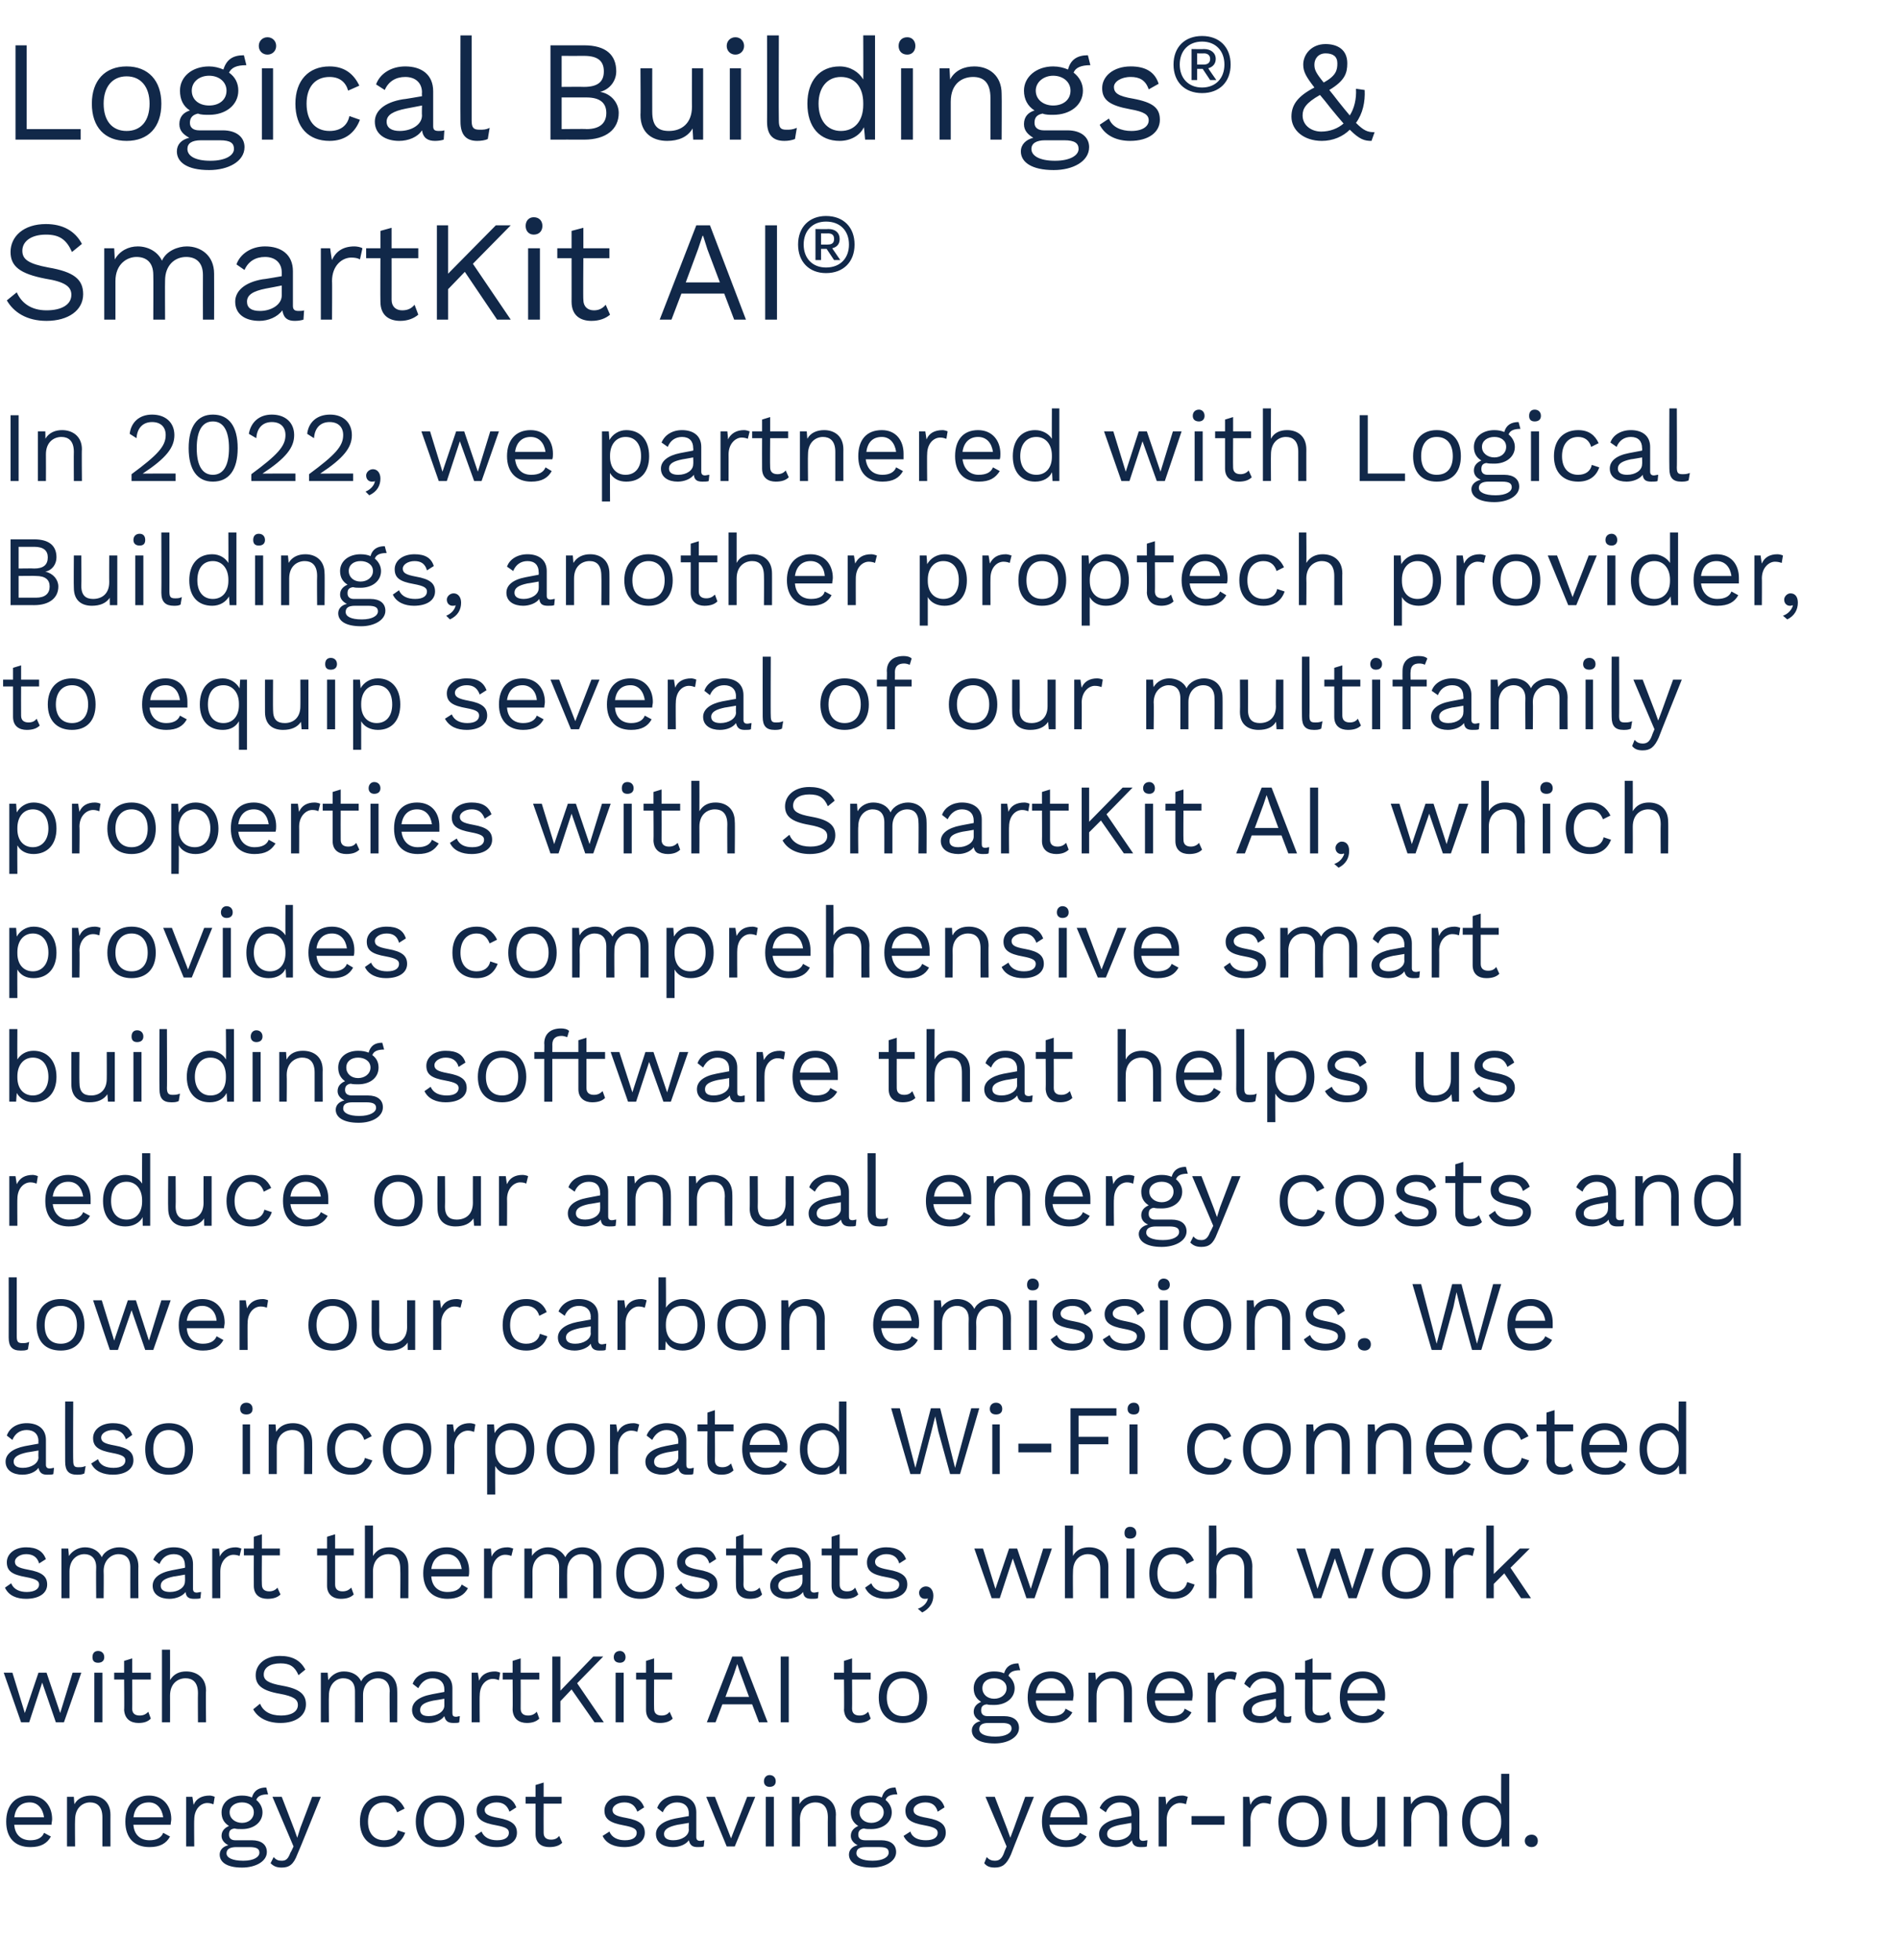 <?xml version="1.0" standalone="no"?><!DOCTYPE svg PUBLIC "-//W3C//DTD SVG 1.1//EN" "http://www.w3.org/Graphics/SVG/1.1/DTD/svg11.dtd"><svg xmlns="http://www.w3.org/2000/svg" version="1.1" width="306px" height="315.8px" viewBox="0 -5 306 315.8" style="top:-5px"><desc>Logical Buildings® &amp; SmartKit AI® In 2022, we partnered with Logical Buildings, another proptech provider, to equip s...</desc><defs/><g id="Polygon57036"><path d="m8.3 289c0 0-6 0-6 0c.1 1.6 1.1 2.5 2.6 2.5c1.1 0 1.9-.4 2.2-1.2c0 0 1.1.6 1.1.6c-.6 1.1-1.6 1.7-3.3 1.7c-2.5 0-3.9-1.5-3.9-4.1c0-2.6 1.4-4.2 3.8-4.2c2.3 0 3.6 1.7 3.6 3.8c0 .3-.1.6-.1.9zm-6-1.2c0 0 4.8 0 4.8 0c-.2-1.4-1-2.4-2.3-2.4c-1.5 0-2.3.9-2.5 2.4zm15.5-.4c-.01-.04 0 5.1 0 5.1l-1.3 0c0 0 .01-4.69 0-4.7c0-1.8-.9-2.4-2-2.4c-1.1 0-2.4.8-2.4 2.8c-.04.02 0 4.3 0 4.3l-1.3 0l0-8l1.1 0c0 0 .08 1.23.1 1.2c.5-1 1.6-1.4 2.7-1.4c1.7 0 3.1 1 3.1 3.1zm9.7 1.6c0 0-6 0-6 0c.1 1.6 1.1 2.5 2.6 2.5c1.1 0 1.9-.4 2.2-1.2c0 0 1.1.6 1.1.6c-.6 1.1-1.6 1.7-3.3 1.7c-2.5 0-3.9-1.5-3.9-4.1c0-2.6 1.4-4.2 3.8-4.2c2.3 0 3.6 1.7 3.6 3.8c0 .3-.1.6-.1.9zm-6-1.2c0 0 4.8 0 4.8 0c-.2-1.4-1-2.4-2.3-2.4c-1.5 0-2.3.9-2.5 2.4zm13.1-3.3c0 0-.2 1.2-.2 1.2c-.3-.1-.6-.2-1-.2c-1 0-2.1.9-2.1 2.7c-.04-.04 0 4.3 0 4.3l-1.3 0l0-8l1 0c0 0 .2 1.29.2 1.3c.4-1 1.3-1.5 2.6-1.5c.2 0 .6.1.8.2zm8.4 8.9c0 1.5-1.8 2.5-4 2.5c-2.5 0-3.6-.9-3.6-2.1c0-.7.5-1.3 1.4-1.5c-.6-.3-1.1-.8-1.1-1.5c0-.8.5-1.3 1.2-1.6c-.8-.5-1.2-1.2-1.2-2.2c0-1.6 1.4-2.7 3.3-2.7c.6 0 1.1.1 1.6.3c.3-1.1 1.1-1.6 2.3-1.6c0 0 .3 1.1.3 1.1c-1.1 0-1.7.3-1.9.9c.6.5 1 1.2 1 2c0 1.6-1.4 2.7-3.3 2.7c-.5 0-.9 0-1.2-.1c-.7.1-.9.4-.9 1c0 .6.4.9 1 .9c0 0 2.7 0 2.7 0c1.5 0 2.4.7 2.4 1.9zm-6-6.4c0 1 .9 1.7 2 1.7c1.1 0 1.9-.7 1.9-1.7c0-1-.8-1.6-1.9-1.6c-1.1 0-2 .6-2 1.6zm4.8 6.5c0-.6-.4-.9-1.6-.9c0 0-2.1 0-2.1 0c-1 0-1.6.3-1.6 1c0 .7.9 1.2 2.7 1.2c1.7 0 2.6-.6 2.6-1.3zm6.1.3c-.6 1.6-1.3 2.1-2.5 2.1c-.8 0-1.3-.2-1.8-.7c0 0 .5-1 .5-1c.4.5.8.6 1.3.6c.6 0 1-.2 1.4-1.3c.05 0 .5-1 .5-1l-3.4-8l1.5 0l2 5.2l.5 1.4l.5-1.6l1.9-5l1.4 0c0 0-3.76 9.32-3.8 9.3zm17.3-7.4c0 0-1.2.6-1.2.6c-.4-1-1-1.6-2.1-1.6c-1.6 0-2.6 1.2-2.6 3.1c0 1.9 1 3 2.6 3c1.2 0 2-.6 2.2-1.6c0 0 1.2.4 1.2.4c-.6 1.5-1.7 2.3-3.4 2.3c-2.4 0-3.9-1.5-3.9-4.1c0-2.6 1.5-4.2 3.9-4.2c1.6 0 2.7.8 3.3 2.1zm9.6 2.1c0 2.6-1.5 4.1-3.9 4.1c-2.4 0-3.9-1.5-3.9-4.1c0-2.6 1.5-4.2 3.9-4.2c2.4 0 3.9 1.6 3.9 4.2zm-6.5 0c0 1.9 1 3 2.6 3c1.6 0 2.6-1.1 2.6-3c0-1.9-1-3.1-2.6-3.1c-1.6 0-2.6 1.2-2.6 3.1zm8.2 2.3c0 0 1.1-.7 1.1-.7c.4 1 1.4 1.4 2.5 1.4c1.3 0 1.9-.5 1.9-1.2c0-.6-.4-.9-2-1.2c-2.3-.4-3.2-1-3.2-2.4c0-1.3 1.2-2.4 3.2-2.4c1.7 0 2.7.6 3.2 1.9c0 0-1.1.7-1.1.7c-.4-1.1-1.1-1.5-2.1-1.5c-1.1 0-1.9.6-1.9 1.2c0 .7.6 1 2.2 1.3c2.2.4 3 1.1 3 2.4c0 1.4-1.3 2.3-3.3 2.3c-1.5 0-2.8-.5-3.5-1.8zm14.1 1.1c-.5.5-1.2.7-2.1.7c-1.2 0-2.2-.6-2.2-2.1c0 0 0-4.9 0-4.9l-1.6 0l0-1.1l1.6 0l0-1.9l1.3-.4l0 2.3l2.9 0l0 1.1l-2.9 0c0 0-.02 4.67 0 4.7c0 .8.5 1.1 1.2 1.1c.6 0 1-.2 1.3-.6c0 0 .5 1.1.5 1.1zm6.5-1.1c0 0 1.1-.7 1.1-.7c.4 1 1.4 1.4 2.5 1.4c1.3 0 1.9-.5 1.9-1.2c0-.6-.5-.9-2.1-1.2c-2.2-.4-3.1-1-3.1-2.4c0-1.3 1.2-2.4 3.2-2.4c1.7 0 2.7.6 3.2 1.9c0 0-1.1.7-1.1.7c-.4-1.1-1.1-1.5-2.1-1.5c-1.1 0-1.9.6-1.9 1.2c0 .7.5 1 2.2 1.3c2.2.4 3 1.1 3 2.4c0 1.4-1.3 2.3-3.3 2.3c-1.5 0-2.9-.5-3.5-1.8zm16.4.7c0 0-.1 1-.1 1c-.2.1-.6.1-1 .1c-.7 0-1.2-.2-1.4-1.1c-.5.7-1.5 1.1-2.6 1.1c-1.5 0-2.7-.7-2.7-2.1c0-1.2 1.1-2.1 3.1-2.5c.03 0 2.2-.4 2.2-.4c0 0-.04-.4 0-.4c0-1.1-.7-1.8-1.9-1.8c-1.1 0-1.9.6-2.3 1.6c0 0-.9-.7-.9-.7c.4-1.2 1.6-2 3.2-2c1.8 0 3.1.9 3.1 2.7c0 0 0 4 0 4c0 .4.2.6.6.6c.3 0 .5-.1.7-.1zm-2.5-1.7c-.04-.01 0-1.1 0-1.1c0 0-1.83.32-1.8.3c-1.4.3-2.2.7-2.2 1.5c0 .7.6 1 1.5 1c1.3 0 2.5-.7 2.5-1.7zm10.7-5.3l-3.3 8l-1.3 0l-3.3-8l1.4 0l2.6 6.7l2.6-6.7l1.3 0zm1.4-2.5c0-.6.4-1 .9-1c.6 0 1 .4 1 1c0 .6-.4.9-1 .9c-.5 0-.9-.3-.9-.9zm1.6 10.5l-1.3 0l0-8l1.3 0l0 8zm10-5.1c-.05-.04 0 5.1 0 5.1l-1.3 0c0 0-.03-4.69 0-4.7c0-1.8-.9-2.4-2-2.4c-1.2 0-2.5.8-2.5 2.8c.03.02 0 4.3 0 4.3l-1.3 0l0-8l1.2 0c0 0 .05 1.23 0 1.2c.6-1 1.6-1.4 2.7-1.4c1.7 0 3.2 1 3.2 3.1zm9.7 6c0 1.5-1.8 2.5-3.9 2.5c-2.6 0-3.7-.9-3.7-2.1c0-.7.5-1.3 1.4-1.5c-.6-.3-1.1-.8-1.1-1.5c0-.8.5-1.3 1.2-1.6c-.8-.5-1.2-1.2-1.2-2.2c0-1.6 1.4-2.7 3.3-2.7c.6 0 1.2.1 1.7.3c.3-1.1 1-1.6 2.2-1.6c0 0 .3 1.1.3 1.1c-1.1 0-1.7.3-1.9.9c.6.5 1 1.2 1 2c0 1.6-1.4 2.7-3.3 2.7c-.4 0-.9 0-1.2-.1c-.6.1-.9.4-.9 1c0 .6.4.9 1.1.9c0 0 2.6 0 2.6 0c1.5 0 2.4.7 2.4 1.9zm-5.9-6.4c0 1 .8 1.7 1.9 1.7c1.1 0 2-.7 2-1.7c0-1-.9-1.6-2-1.6c-1.1 0-1.9.6-1.9 1.6zm4.7 6.5c0-.6-.3-.9-1.5-.9c0 0-2.2 0-2.2 0c-1 0-1.5.3-1.5 1c0 .7.9 1.2 2.6 1.2c1.7 0 2.6-.6 2.6-1.3zm2.4-2.7c0 0 1.1-.7 1.1-.7c.3 1 1.3 1.4 2.5 1.4c1.3 0 1.9-.5 1.9-1.2c0-.6-.5-.9-2.1-1.2c-2.3-.4-3.1-1-3.1-2.4c0-1.3 1.2-2.4 3.2-2.4c1.7 0 2.7.6 3.1 1.9c0 0-1.1.7-1.1.7c-.3-1.1-1-1.5-2-1.5c-1.1 0-1.9.6-1.9 1.2c0 .7.5 1 2.2 1.3c2.2.4 3 1.1 3 2.4c0 1.4-1.3 2.3-3.3 2.3c-1.5 0-2.9-.5-3.5-1.8zm17.3 3c-.7 1.6-1.4 2.1-2.6 2.1c-.8 0-1.3-.2-1.7-.7c0 0 .4-1 .4-1c.4.5.9.6 1.3.6c.6 0 1.1-.2 1.5-1.3c-.03 0 .4-1 .4-1l-3.4-8l1.5 0l2 5.2l.5 1.4l.6-1.6l1.8-5l1.4 0c0 0-3.74 9.32-3.7 9.3zm12.3-4.8c0 0-6.1 0-6.1 0c.2 1.6 1.2 2.5 2.7 2.5c1.1 0 1.9-.4 2.2-1.2c0 0 1.1.6 1.1.6c-.6 1.1-1.6 1.7-3.3 1.7c-2.5 0-3.9-1.5-3.9-4.1c0-2.6 1.3-4.2 3.8-4.2c2.3 0 3.5 1.7 3.5 3.8c0 .3 0 .6 0 .9zm-6-1.2c0 0 4.8 0 4.8 0c-.2-1.4-1-2.4-2.3-2.4c-1.5 0-2.3.9-2.5 2.4zm15.7 3.7c0 0-.1 1-.1 1c-.2.1-.6.1-1 .1c-.7 0-1.3-.2-1.4-1.1c-.5.7-1.6 1.1-2.6 1.1c-1.5 0-2.7-.7-2.7-2.1c0-1.2 1.1-2.1 3.1-2.5c.02 0 2.1-.4 2.1-.4c0 0 .05-.4 0-.4c0-1.1-.6-1.8-1.8-1.8c-1.1 0-1.9.6-2.3 1.6c0 0-1-.7-1-.7c.5-1.2 1.7-2 3.3-2c1.8 0 3.1.9 3.1 2.7c0 0 0 4 0 4c0 .4.2.6.6.6c.2 0 .5-.1.7-.1zm-2.6-1.7c.05-.01 0-1.1 0-1.1c0 0-1.74.32-1.7.3c-1.5.3-2.2.7-2.2 1.5c0 .7.6 1 1.5 1c1.3 0 2.4-.7 2.4-1.7zm9.1-5.3c0 0-.3 1.2-.3 1.2c-.2-.1-.6-.2-1-.2c-.9 0-2.1.9-2.1 2.7c.01-.04 0 4.3 0 4.3l-1.3 0l0-8l1.1 0c0 0 .15 1.29.1 1.3c.5-1 1.4-1.5 2.6-1.5c.3 0 .6.1.9.2zm5.9 4.5l-5.3 0l0-1.4l5.3 0l0 1.4zm7.6-4.5c0 0-.2 1.2-.2 1.2c-.3-.1-.6-.2-1.1-.2c-.9 0-2.1.9-2.1 2.7c.03-.04 0 4.3 0 4.3l-1.2 0l0-8l1 0c0 0 .17 1.29.2 1.3c.4-1 1.3-1.5 2.5-1.5c.3 0 .7.1.9.2zm8.9 4c0 2.6-1.5 4.1-3.9 4.1c-2.4 0-3.9-1.5-3.9-4.1c0-2.6 1.5-4.2 3.9-4.2c2.4 0 3.9 1.6 3.9 4.2zm-6.5 0c0 1.9 1 3 2.6 3c1.6 0 2.6-1.1 2.6-3c0-1.9-1-3.1-2.6-3.1c-1.6 0-2.6 1.2-2.6 3.1zm15.9-4l0 8l-1.1 0c0 0-.12-1.24-.1-1.2c-.6.9-1.6 1.3-2.9 1.3c-1.6 0-2.9-.8-2.9-2.9c-.03.01 0-5.2 0-5.2l1.3 0c0 0-.05 4.88 0 4.9c0 1.6.7 2.1 1.8 2.1c1.4 0 2.6-.8 2.6-2.7c0 .03 0-4.3 0-4.3l1.3 0zm10 2.9c-.04-.04 0 5.1 0 5.1l-1.3 0c0 0-.02-4.69 0-4.7c0-1.8-.9-2.4-2-2.4c-1.2 0-2.5.8-2.5 2.8c.04.02 0 4.3 0 4.3l-1.2 0l0-8l1.1 0c0 0 .06 1.23.1 1.2c.5-1 1.5-1.4 2.6-1.4c1.8 0 3.2 1 3.2 3.1zm10-6.6l0 11.7l-1.2 0c0 0-.04-1.41 0-1.4c-.5.9-1.5 1.5-2.8 1.5c-2.2 0-3.6-1.5-3.6-4.1c0-2.6 1.4-4.2 3.6-4.2c1.2 0 2.2.6 2.7 1.4c-.02.03 0-4.9 0-4.9l1.3 0zm-1.3 7.8c0 0 0-.2 0-.2c0-1.8-1-3-2.5-3c-1.6 0-2.5 1.2-2.5 3.1c0 1.8.9 3 2.5 3c1.5 0 2.5-1.1 2.5-2.9zm5.9 3c0 .6-.4 1-1 1c-.6 0-1.1-.4-1.1-1c0-.6.5-1 1.1-1c.6 0 1 .4 1 1z" stroke="none" fill="#112849"/></g><g id="Polygon57035"><path d="m13.1 264.5l-2.8 8l-1.3 0l-2.2-6.4l-2.1 6.4l-1.3 0l-2.8-8l1.4 0l2 6.5l2.2-6.5l1.3 0l2.2 6.5l2-6.5l1.4 0zm1.8-2.5c0-.6.3-1 .9-1c.6 0 1 .4 1 1c0 .6-.4.9-1 .9c-.6 0-.9-.3-.9-.9zm1.6 10.5l-1.3 0l0-8l1.3 0l0 8zm7.8-.6c-.5.5-1.1.7-2 .7c-1.2 0-2.2-.6-2.3-2.1c.05 0 0-4.9 0-4.9l-1.6 0l0-1.1l1.6 0l0-1.9l1.3-.4l0 2.3l3 0l0 1.1l-3 0c0 0 .03 4.67 0 4.7c0 .8.5 1.1 1.2 1.1c.6 0 1-.2 1.4-.6c0 0 .4 1.1.4 1.1zm8.9-4.5c-.05-.04 0 5.1 0 5.1l-1.3 0c0 0-.03-4.69 0-4.7c0-1.8-.9-2.4-2-2.4c-1.2 0-2.5.8-2.5 2.8c.02.04 0 4.3 0 4.3l-1.3 0l0-11.7l1.3 0c0 0 .02 4.88 0 4.9c.6-1 1.5-1.4 2.6-1.4c1.7 0 3.2 1 3.2 3.1zm16-3.4c0 0-1.1.9-1.1.9c-.6-1.4-1.4-1.9-2.9-1.9c-1.7 0-2.7.7-2.7 1.8c0 .9.7 1.4 3 1.8c2.8.5 3.8 1.4 3.8 3c0 1.8-1.6 3-4.1 3c-2.2 0-3.7-.9-4.4-2.2c0 0 1.1-.9 1.1-.9c.5 1.2 1.6 1.9 3.4 1.9c1.6 0 2.7-.6 2.7-1.7c0-.9-.7-1.4-2.9-1.8c-2.9-.5-3.9-1.4-3.9-3c0-1.7 1.5-3.1 3.9-3.1c2 0 3.3.7 4.1 2.2zm14.8 3.4c.03-.04 0 5.1 0 5.1l-1.2 0c0 0-.05-5.01 0-5c0-1.5-.9-2.1-1.9-2.1c-1.3 0-2.4 1-2.4 2.7c0 0 0 4.4 0 4.4l-1.3 0c0 0 .02-5.01 0-5c0-1.5-.8-2.1-1.9-2.1c-1 0-2.3.8-2.3 2.8c-.04.01 0 4.3 0 4.3l-1.3 0l0-8l1.1 0c0 0 .08 1.23.1 1.2c.6-.9 1.5-1.4 2.5-1.4c1.2 0 2.3.5 2.8 1.6c.5-1.1 1.8-1.6 2.8-1.6c1.5 0 3 .9 3 3.1zm10.1 4.1c0 0-.1 1-.1 1c-.2.1-.5.1-.9.1c-.8 0-1.3-.2-1.5-1.1c-.5.7-1.5 1.1-2.5 1.1c-1.5 0-2.7-.7-2.7-2.1c0-1.2 1-2.1 3.1-2.5c-.03 0 2.1-.4 2.1-.4c0 0 0-.4 0-.4c0-1.1-.7-1.8-1.9-1.8c-1 0-1.8.6-2.3 1.6c0 0-.9-.7-.9-.7c.4-1.2 1.7-2 3.2-2c1.9 0 3.2.9 3.2 2.7c0 0 0 4 0 4c0 .4.1.6.6.6c.2 0 .4-.1.6-.1zm-2.5-1.7c0-.01 0-1.1 0-1.1c0 0-1.79.32-1.8.3c-1.4.3-2.1.7-2.1 1.5c0 .7.5 1 1.4 1c1.3 0 2.5-.7 2.5-1.7zm9-5.3c0 0-.2 1.2-.2 1.2c-.3-.1-.6-.2-1-.2c-1 0-2.1.9-2.1 2.7c-.04-.04 0 4.3 0 4.3l-1.3 0l0-8l1 0c0 0 .2 1.29.2 1.3c.4-1 1.3-1.5 2.6-1.5c.2 0 .6.1.8.2zm6.3 7.4c-.5.5-1.2.7-2 .7c-1.2 0-2.2-.6-2.3-2.1c.04 0 0-4.9 0-4.9l-1.6 0l0-1.1l1.6 0l0-1.9l1.3-.4l0 2.3l3 0l0 1.1l-3 0c0 0 .02 4.67 0 4.7c0 .8.5 1.1 1.2 1.1c.6 0 1-.2 1.4-.6c0 0 .4 1.1.4 1.1zm5.2-4.7l-1.8 1.9l0 3.4l-1.3 0l0-10.6l1.3 0l0 5.5l5.3-5.5l1.6 0l-4.2 4.3l4.3 6.3l-1.5 0l-3.7-5.3zm6.8-5.2c0-.6.4-1 1-1c.5 0 .9.4.9 1c0 .6-.4.9-.9.9c-.6 0-1-.3-1-.9zm1.6 10.5l-1.3 0l0-8l1.3 0l0 8zm7.9-.6c-.5.5-1.2.7-2.1.7c-1.2 0-2.2-.6-2.2-2.1c-.01 0 0-4.9 0-4.9l-1.6 0l0-1.1l1.6 0l0-1.9l1.3-.4l0 2.3l2.9 0l0 1.1l-2.9 0c0 0-.03 4.67 0 4.7c0 .8.5 1.1 1.2 1.1c.6 0 1-.2 1.3-.6c0 0 .5 1.1.5 1.1zm12.8-2.3l-4.8 0l-1.1 2.9l-1.4 0l4.1-10.6l1.6 0l4.1 10.6l-1.4 0l-1.1-2.9zm-.5-1.2l-1.4-3.8l-.5-1.5l0 0l-.5 1.5l-1.4 3.8l3.8 0zm6.4 4.1l-1.3 0l0-10.6l1.3 0l0 10.6zm13.2-.6c-.5.5-1.2.7-2 .7c-1.2 0-2.2-.6-2.3-2.1c.05 0 0-4.9 0-4.9l-1.6 0l0-1.1l1.6 0l0-1.9l1.3-.4l0 2.3l3 0l0 1.1l-3 0c0 0 .03 4.67 0 4.7c0 .8.5 1.1 1.2 1.1c.6 0 1-.2 1.4-.6c0 0 .4 1.1.4 1.1zm9.1-3.4c0 2.6-1.5 4.1-3.9 4.1c-2.4 0-3.9-1.5-3.9-4.1c0-2.6 1.5-4.2 3.9-4.2c2.4 0 3.9 1.6 3.9 4.2zm-6.5 0c0 1.9 1 3 2.6 3c1.6 0 2.6-1.1 2.6-3c0-1.9-1-3.1-2.6-3.1c-1.6 0-2.6 1.2-2.6 3.1zm21.3 4.9c0 1.5-1.8 2.5-3.9 2.5c-2.6 0-3.7-.9-3.7-2.1c0-.7.5-1.3 1.4-1.5c-.6-.3-1.1-.8-1.1-1.5c0-.8.5-1.3 1.2-1.6c-.8-.5-1.2-1.2-1.2-2.2c0-1.6 1.4-2.7 3.3-2.7c.6 0 1.2.1 1.6.3c.3-1.1 1.1-1.6 2.3-1.6c0 0 .3 1.1.3 1.1c-1.1 0-1.7.3-1.9.9c.6.5 1 1.2 1 2c0 1.6-1.4 2.7-3.3 2.7c-.5 0-.9 0-1.2-.1c-.7.1-.9.4-.9 1c0 .6.4.9 1 .9c0 0 2.7 0 2.7 0c1.5 0 2.4.7 2.4 1.9zm-5.9-6.4c0 1 .8 1.7 1.9 1.7c1.1 0 2-.7 2-1.7c0-1-.9-1.6-2-1.6c-1.1 0-1.9.6-1.9 1.6zm4.7 6.5c0-.6-.4-.9-1.6-.9c0 0-2.1 0-2.1 0c-1 0-1.5.3-1.5 1c0 .7.8 1.2 2.6 1.2c1.7 0 2.6-.6 2.6-1.3zm9.9-4.5c0 0-6 0-6 0c.1 1.6 1.1 2.5 2.6 2.5c1.2 0 2-.4 2.2-1.2c0 0 1.1.6 1.1.6c-.6 1.1-1.6 1.7-3.3 1.7c-2.4 0-3.9-1.5-3.9-4.1c0-2.6 1.4-4.2 3.8-4.2c2.3 0 3.6 1.7 3.6 3.8c0 .3-.1.6-.1.9zm-6-1.2c0 0 4.8 0 4.8 0c-.1-1.4-1-2.4-2.3-2.4c-1.4 0-2.3.9-2.5 2.4zm15.5-.4c.01-.04 0 5.1 0 5.1l-1.3 0c0 0 .03-4.69 0-4.7c0-1.8-.8-2.4-1.9-2.4c-1.2 0-2.5.8-2.5 2.8c-.02.02 0 4.3 0 4.3l-1.3 0l0-8l1.1 0c0 0 .1 1.23.1 1.2c.6-1 1.6-1.4 2.7-1.4c1.7 0 3.1 1 3.1 3.1zm9.7 1.6c0 0-6 0-6 0c.1 1.6 1.1 2.5 2.6 2.5c1.2 0 2-.4 2.2-1.2c0 0 1.1.6 1.1.6c-.6 1.1-1.6 1.7-3.3 1.7c-2.4 0-3.9-1.5-3.9-4.1c0-2.6 1.4-4.2 3.8-4.2c2.3 0 3.6 1.7 3.6 3.8c0 .3-.1.6-.1.9zm-6-1.2c0 0 4.8 0 4.8 0c-.1-1.4-1-2.4-2.3-2.4c-1.4 0-2.3.9-2.5 2.4zm13.2-3.3c0 0-.3 1.2-.3 1.2c-.2-.1-.6-.2-1-.2c-1 0-2.1.9-2.1 2.7c-.02-.04 0 4.3 0 4.3l-1.3 0l0-8l1 0c0 0 .22 1.29.2 1.3c.5-1 1.3-1.5 2.6-1.5c.3 0 .6.1.9.2zm8.8 7c0 0-.1 1-.1 1c-.2.1-.5.1-.9.1c-.8 0-1.3-.2-1.5-1.1c-.5.7-1.5 1.1-2.5 1.1c-1.6 0-2.8-.7-2.8-2.1c0-1.2 1.1-2.1 3.2-2.5c-.05 0 2.1-.4 2.1-.4c0 0-.02-.4 0-.4c0-1.1-.7-1.8-1.9-1.8c-1 0-1.8.6-2.3 1.6c0 0-.9-.7-.9-.7c.4-1.2 1.7-2 3.2-2c1.8 0 3.2.9 3.2 2.7c0 0 0 4 0 4c0 .4.1.6.6.6c.2 0 .4-.1.6-.1zm-2.5-1.7c-.02-.01 0-1.1 0-1.1c0 0-1.81.32-1.8.3c-1.4.3-2.1.7-2.1 1.5c0 .7.5 1 1.4 1c1.3 0 2.5-.7 2.5-1.7zm8.9 2.1c-.5.5-1.1.7-2 .7c-1.2 0-2.2-.6-2.2-2.1c-.05 0 0-4.9 0-4.9l-1.6 0l0-1.1l1.6 0l0-1.9l1.2-.4l0 2.3l3 0l0 1.1l-3 0c0 0 .03 4.67 0 4.7c0 .8.5 1.1 1.2 1.1c.6 0 1-.2 1.4-.6c0 0 .4 1.1.4 1.1zm8.6-2.9c0 0-6 0-6 0c.2 1.6 1.2 2.5 2.6 2.5c1.2 0 2-.4 2.3-1.2c0 0 1.1.6 1.1.6c-.7 1.1-1.6 1.7-3.4 1.7c-2.4 0-3.8-1.5-3.8-4.1c0-2.6 1.3-4.2 3.7-4.2c2.3 0 3.6 1.7 3.6 3.8c0 .3 0 .6-.1.9zm-6-1.2c0 0 4.9 0 4.9 0c-.2-1.4-1-2.4-2.4-2.4c-1.4 0-2.3.9-2.5 2.4z" stroke="none" fill="#112849"/></g><g id="Polygon57034"><path d="m.8 250.8c0 0 1-.7 1-.7c.4 1 1.4 1.4 2.5 1.4c1.3 0 2-.5 2-1.2c0-.6-.5-.9-2.1-1.2c-2.3-.4-3.1-1-3.1-2.4c0-1.3 1.2-2.4 3.1-2.4c1.7 0 2.7.6 3.2 1.9c0 0-1.1.7-1.1.7c-.3-1.1-1.1-1.5-2.1-1.5c-1 0-1.8.6-1.8 1.2c0 .7.5 1 2.1 1.3c2.3.4 3.1 1.1 3.1 2.4c0 1.4-1.3 2.3-3.4 2.3c-1.5 0-2.8-.5-3.4-1.8zm21.5-3.4c-.03-.04 0 5.1 0 5.1l-1.3 0c0 0-.01-5.01 0-5c0-1.5-.8-2.1-1.9-2.1c-1.2 0-2.4 1-2.4 2.7c.04 0 0 4.4 0 4.4l-1.2 0c0 0-.04-5.01 0-5c0-1.5-.9-2.1-1.9-2.1c-1.1 0-2.4.8-2.4 2.8c0 .01 0 4.3 0 4.3l-1.3 0l0-8l1.1 0c0 0 .12 1.23.1 1.2c.6-.9 1.6-1.4 2.6-1.4c1.1 0 2.2.5 2.7 1.6c.5-1.1 1.8-1.6 2.8-1.6c1.6 0 3.1.9 3.1 3.1zm10.1 4.1c0 0-.1 1-.1 1c-.2.1-.6.1-1 .1c-.8 0-1.3-.2-1.4-1.1c-.5.7-1.6 1.1-2.6 1.1c-1.5 0-2.7-.7-2.7-2.1c0-1.2 1-2.1 3.1-2.5c.01 0 2.1-.4 2.1-.4c0 0 .04-.4 0-.4c0-1.1-.6-1.8-1.8-1.8c-1.1 0-1.9.6-2.3 1.6c0 0-1-.7-1-.7c.5-1.2 1.7-2 3.3-2c1.8 0 3.1.9 3.1 2.7c0 0 0 4 0 4c0 .4.2.6.6.6c.2 0 .5-.1.7-.1zm-2.6-1.7c.04-.01 0-1.1 0-1.1c0 0-1.75.32-1.8.3c-1.4.3-2.1.7-2.1 1.5c0 .7.6 1 1.5 1c1.3 0 2.4-.7 2.4-1.7zm9.1-5.3c0 0-.3 1.2-.3 1.2c-.2-.1-.6-.2-1-.2c-.9 0-2.1.9-2.1 2.7c0-.04 0 4.3 0 4.3l-1.3 0l0-8l1.1 0c0 0 .14 1.29.1 1.3c.5-1 1.4-1.5 2.6-1.5c.3 0 .6.1.9.2zm6.3 7.4c-.5.5-1.2.7-2.1.7c-1.2 0-2.2-.6-2.2-2.1c-.02 0 0-4.9 0-4.9l-1.6 0l0-1.1l1.6 0l0-1.9l1.3-.4l0 2.3l2.9 0l0 1.1l-2.9 0c0 0-.04 4.67 0 4.7c0 .8.5 1.1 1.2 1.1c.5 0 1-.2 1.3-.6c0 0 .5 1.1.5 1.1zm11.8 0c-.5.5-1.2.7-2.1.7c-1.1 0-2.2-.6-2.2-2.1c.02 0 0-4.9 0-4.9l-1.6 0l0-1.1l1.6 0l0-1.9l1.3-.4l0 2.3l3 0l0 1.1l-3 0c0 0 0 4.67 0 4.7c0 .8.5 1.1 1.2 1.1c.6 0 1-.2 1.4-.6c0 0 .4 1.1.4 1.1zm8.8-4.5c.02-.04 0 5.1 0 5.1l-1.3 0c0 0 .04-4.69 0-4.7c0-1.8-.8-2.4-1.9-2.4c-1.2 0-2.5.8-2.5 2.8c0 .04 0 4.3 0 4.3l-1.3 0l0-11.7l1.3 0c0 0 0 4.88 0 4.9c.6-1 1.5-1.4 2.6-1.4c1.7 0 3.1 1 3.1 3.1zm9.7 1.6c0 0-6 0-6 0c.1 1.6 1.1 2.5 2.6 2.5c1.2 0 2-.4 2.3-1.2c0 0 1 .6 1 .6c-.6 1.1-1.6 1.7-3.3 1.7c-2.4 0-3.9-1.5-3.9-4.1c0-2.6 1.4-4.2 3.8-4.2c2.3 0 3.6 1.7 3.6 3.8c0 .3 0 .6-.1.9zm-6-1.2c0 0 4.9 0 4.9 0c-.2-1.4-1-2.4-2.4-2.4c-1.4 0-2.3.9-2.5 2.4zm13.2-3.3c0 0-.3 1.2-.3 1.2c-.2-.1-.6-.2-1-.2c-1 0-2.1.9-2.1 2.7c-.01-.04 0 4.3 0 4.3l-1.3 0l0-8l1.1 0c0 0 .13 1.29.1 1.3c.5-1 1.3-1.5 2.6-1.5c.3 0 .6.1.9.2zm14.2 2.9c-.01-.04 0 5.1 0 5.1l-1.3 0c0 0 .01-5.01 0-5c0-1.5-.8-2.1-1.9-2.1c-1.2 0-2.3 1-2.3 2.7c-.04 0 0 4.4 0 4.4l-1.3 0c0 0-.02-5.01 0-5c0-1.5-.9-2.1-1.9-2.1c-1.1 0-2.4.8-2.4 2.8c.02.01 0 4.3 0 4.3l-1.3 0l0-8l1.2 0c0 0 .04 1.23 0 1.2c.6-.9 1.6-1.4 2.6-1.4c1.1 0 2.2.5 2.8 1.6c.5-1.1 1.7-1.6 2.7-1.6c1.6 0 3.1.9 3.1 3.1zm10.1 1.1c0 2.6-1.4 4.1-3.8 4.1c-2.4 0-3.9-1.5-3.9-4.1c0-2.6 1.5-4.2 3.9-4.2c2.4 0 3.8 1.6 3.8 4.2zm-6.4 0c0 1.9 1 3 2.6 3c1.6 0 2.6-1.1 2.6-3c0-1.9-1-3.1-2.6-3.1c-1.6 0-2.6 1.2-2.6 3.1zm8.2 2.3c0 0 1-.7 1-.7c.4 1 1.4 1.4 2.6 1.4c1.3 0 1.9-.5 1.9-1.2c0-.6-.5-.9-2.1-1.2c-2.3-.4-3.1-1-3.1-2.4c0-1.3 1.2-2.4 3.2-2.4c1.7 0 2.7.6 3.1 1.9c0 0-1.1.7-1.1.7c-.3-1.1-1-1.5-2-1.5c-1.1 0-1.9.6-1.9 1.2c0 .7.5 1 2.1 1.3c2.3.4 3.1 1.1 3.1 2.4c0 1.4-1.3 2.3-3.4 2.3c-1.4 0-2.8-.5-3.4-1.8zm14 1.1c-.4.5-1.1.7-2 .7c-1.2 0-2.2-.6-2.2-2.1c-.04 0 0-4.9 0-4.9l-1.6 0l0-1.1l1.6 0l0-1.9l1.2-.4l0 2.3l3 0l0 1.1l-3 0c0 0 .04 4.67 0 4.7c0 .8.5 1.1 1.2 1.1c.6 0 1-.2 1.4-.6c0 0 .4 1.1.4 1.1zm9.1-.4c0 0-.1 1-.1 1c-.2.1-.6.1-1 .1c-.8 0-1.3-.2-1.4-1.1c-.5.7-1.6 1.1-2.6 1.1c-1.5 0-2.7-.7-2.7-2.1c0-1.2 1-2.1 3.1-2.5c0 0 2.1-.4 2.1-.4c0 0 .03-.4 0-.4c0-1.1-.6-1.8-1.8-1.8c-1.1 0-1.9.6-2.3 1.6c0 0-1-.7-1-.7c.4-1.2 1.7-2 3.3-2c1.8 0 3.1.9 3.1 2.7c0 0 0 4 0 4c0 .4.2.6.6.6c.2 0 .5-.1.7-.1zm-2.6-1.7c.03-.01 0-1.1 0-1.1c0 0-1.77.32-1.8.3c-1.4.3-2.1.7-2.1 1.5c0 .7.6 1 1.5 1c1.2 0 2.4-.7 2.4-1.7zm9 2.1c-.5.5-1.2.7-2.1.7c-1.2 0-2.2-.6-2.2-2.1c0 0 0-4.9 0-4.9l-1.6 0l0-1.1l1.6 0l0-1.9l1.3-.4l0 2.3l2.9 0l0 1.1l-2.9 0c0 0-.02 4.67 0 4.7c0 .8.5 1.1 1.2 1.1c.6 0 1-.2 1.3-.6c0 0 .5 1.1.5 1.1zm1.1-1.1c0 0 1-.7 1-.7c.4 1 1.4 1.4 2.5 1.4c1.4 0 2-.5 2-1.2c0-.6-.5-.9-2.1-1.2c-2.3-.4-3.1-1-3.1-2.4c0-1.3 1.2-2.4 3.1-2.4c1.7 0 2.7.6 3.2 1.9c0 0-1.1.7-1.1.7c-.3-1.1-1.1-1.5-2.1-1.5c-1 0-1.8.6-1.8 1.2c0 .7.5 1 2.1 1.3c2.3.4 3.1 1.1 3.1 2.4c0 1.4-1.3 2.3-3.4 2.3c-1.5 0-2.8-.5-3.4-1.8zm11 1.3c0 1.1-.6 2.1-1.8 2.7c0 0-.7-.6-.7-.6c.9-.3 1.5-1 1.6-1.6c0 0 0-.1 0-.1c-.1.1-.2.1-.5.1c-.4 0-.9-.3-.9-1c0-.5.5-1 1.1-1c.7 0 1.2.6 1.2 1.5zm19.1-7.6l-2.8 8l-1.3 0l-2.2-6.4l-2.1 6.4l-1.3 0l-2.8-8l1.4 0l2 6.5l2.2-6.5l1.3 0l2.2 6.5l2-6.5l1.4 0zm9.1 2.9c-.01-.04 0 5.1 0 5.1l-1.3 0c0 0 .01-4.69 0-4.7c0-1.8-.9-2.4-2-2.4c-1.1 0-2.4.8-2.4 2.8c-.04.04 0 4.3 0 4.3l-1.3 0l0-11.7l1.3 0c0 0-.04 4.88 0 4.9c.5-1 1.5-1.4 2.6-1.4c1.7 0 3.1 1 3.1 3.1zm2.6-5.4c0-.6.3-1 .9-1c.6 0 1 .4 1 1c0 .6-.4.9-1 .9c-.6 0-.9-.3-.9-.9zm1.6 10.5l-1.3 0l0-8l1.3 0l0 8zm9.6-6.1c0 0-1.2.6-1.2.6c-.3-1-1-1.6-2.1-1.6c-1.6 0-2.6 1.2-2.6 3.1c0 1.9 1 3 2.6 3c1.2 0 2-.6 2.2-1.6c0 0 1.2.4 1.2.4c-.5 1.5-1.7 2.3-3.4 2.3c-2.4 0-3.9-1.5-3.9-4.1c0-2.6 1.5-4.2 3.9-4.2c1.7 0 2.7.8 3.3 2.1zm9.4 1c-.03-.04 0 5.1 0 5.1l-1.3 0c0 0-.01-4.69 0-4.7c0-1.8-.9-2.4-2-2.4c-1.1 0-2.5.8-2.5 2.8c.05.04 0 4.3 0 4.3l-1.2 0l0-11.7l1.2 0c0 0 .05 4.88 0 4.9c.6-1 1.6-1.4 2.7-1.4c1.7 0 3.1 1 3.1 3.1zm19.6-2.9l-2.8 8l-1.3 0l-2.2-6.4l-2.2 6.4l-1.2 0l-2.8-8l1.4 0l2 6.5l2.2-6.5l1.3 0l2.1 6.5l2.1-6.5l1.4 0zm9.1 4c0 2.6-1.5 4.1-3.9 4.1c-2.4 0-3.9-1.5-3.9-4.1c0-2.6 1.5-4.2 3.9-4.2c2.4 0 3.9 1.6 3.9 4.2zm-6.5 0c0 1.9 1 3 2.6 3c1.6 0 2.6-1.1 2.6-3c0-1.9-1-3.1-2.6-3.1c-1.6 0-2.6 1.2-2.6 3.1zm13.6-4c0 0-.3 1.2-.3 1.2c-.2-.1-.6-.2-1-.2c-.9 0-2.1.9-2.1 2.7c.02-.04 0 4.3 0 4.3l-1.3 0l0-8l1.1 0c0 0 .16 1.29.2 1.3c.4-1 1.3-1.5 2.5-1.5c.3 0 .7.1.9.2zm4.8 4l-1.7 1.7l0 2.3l-1.2 0l0-11.7l1.2 0l0 7.8l4.2-4.1l1.6 0l-3.1 3.1l3.3 4.9l-1.6 0l-2.7-4z" stroke="none" fill="#112849"/></g><g id="Polygon57033"><path d="m8.7 231.5c0 0-.1 1-.1 1c-.2.1-.6.1-1 .1c-.7 0-1.2-.2-1.4-1.1c-.5.7-1.5 1.1-2.6 1.1c-1.5 0-2.7-.7-2.7-2.1c0-1.2 1.1-2.1 3.1-2.5c.03 0 2.2-.4 2.2-.4c0 0-.04-.4 0-.4c0-1.1-.7-1.8-1.9-1.8c-1.1 0-1.9.6-2.3 1.6c0 0-.9-.7-.9-.7c.4-1.2 1.6-2 3.2-2c1.8 0 3.1.9 3.1 2.7c0 0 0 4 0 4c0 .4.2.6.6.6c.3 0 .5-.1.7-.1zm-2.5-1.7c-.04-.01 0-1.1 0-1.1c0 0-1.83.32-1.8.3c-1.4.3-2.2.7-2.2 1.5c0 .7.6 1 1.5 1c1.3 0 2.5-.7 2.5-1.7zm5.6.5c0 .9.2 1.1.8 1.1c.5 0 .7 0 1.2-.2c0 0-.2 1.2-.2 1.2c-.4.2-.8.2-1.2.2c-1.3 0-1.9-.6-1.9-2.1c-.02 0 0-9.7 0-9.7l1.3 0c0 0-.04 9.54 0 9.5zm2.9.5c0 0 1.1-.7 1.1-.7c.3 1 1.3 1.4 2.5 1.4c1.3 0 1.9-.5 1.9-1.2c0-.6-.5-.9-2.1-1.2c-2.2-.4-3.1-1-3.1-2.4c0-1.3 1.2-2.4 3.2-2.4c1.7 0 2.7.6 3.1 1.9c0 0-1 .7-1 .7c-.4-1.1-1.1-1.5-2.1-1.5c-1.1 0-1.9.6-1.9 1.2c0 .7.5 1 2.2 1.3c2.2.4 3 1.1 3 2.4c0 1.4-1.3 2.3-3.3 2.3c-1.5 0-2.9-.5-3.5-1.8zm16.4-2.3c0 2.6-1.4 4.1-3.9 4.1c-2.4 0-3.8-1.5-3.8-4.1c0-2.6 1.4-4.2 3.8-4.2c2.5 0 3.9 1.6 3.9 4.2zm-6.4 0c0 1.9.9 3 2.5 3c1.7 0 2.6-1.1 2.6-3c0-1.9-.9-3.1-2.6-3.1c-1.6 0-2.5 1.2-2.5 3.1zm14-6.5c0-.6.4-1 1-1c.6 0 1 .4 1 1c0 .6-.4.9-1 .9c-.6 0-1-.3-1-.9zm1.6 10.5l-1.2 0l0-8l1.2 0l0 8zm10-5.1c.02-.04 0 5.1 0 5.1l-1.3 0c0 0 .04-4.69 0-4.7c0-1.8-.8-2.4-1.9-2.4c-1.2 0-2.5.8-2.5 2.8c-.01.02 0 4.3 0 4.3l-1.3 0l0-8l1.1 0c0 0 .11 1.23.1 1.2c.6-1 1.6-1.4 2.7-1.4c1.7 0 3.1 1 3.1 3.1zm9.6-1c0 0-1.2.6-1.2.6c-.3-1-1-1.6-2.1-1.6c-1.6 0-2.6 1.2-2.6 3.1c0 1.9 1 3 2.6 3c1.2 0 2-.6 2.2-1.6c0 0 1.2.4 1.2.4c-.6 1.5-1.7 2.3-3.4 2.3c-2.4 0-3.9-1.5-3.9-4.1c0-2.6 1.5-4.2 3.9-4.2c1.6 0 2.7.8 3.3 2.1zm9.6 2.1c0 2.6-1.5 4.1-3.9 4.1c-2.4 0-3.9-1.5-3.9-4.1c0-2.6 1.5-4.2 3.9-4.2c2.4 0 3.9 1.6 3.9 4.2zm-6.5 0c0 1.9 1 3 2.6 3c1.6 0 2.6-1.1 2.6-3c0-1.9-1-3.1-2.6-3.1c-1.6 0-2.6 1.2-2.6 3.1zm13.6-4c0 0-.2 1.2-.2 1.2c-.3-.1-.6-.2-1-.2c-1 0-2.2.9-2.2 2.7c.05-.04 0 4.3 0 4.3l-1.2 0l0-8l1 0c0 0 .18 1.29.2 1.3c.4-1 1.3-1.5 2.5-1.5c.3 0 .7.1.9.2zm9.5 4c0 2.6-1.4 4.1-3.7 4.1c-1.2 0-2.1-.5-2.6-1.4c-.03.03 0 4.6 0 4.6l-1.3 0l0-11.3l1.1 0c0 0 .09 1.37.1 1.4c.5-.9 1.5-1.6 2.7-1.6c2.3 0 3.7 1.6 3.7 4.2zm-1.3 0c0-1.9-.9-3.1-2.5-3.1c-1.5 0-2.5 1.2-2.5 3c0 0 0 .2 0 .2c0 1.8 1 2.9 2.5 2.9c1.6 0 2.5-1.2 2.5-3zm11 0c0 2.6-1.4 4.1-3.8 4.1c-2.5 0-3.9-1.5-3.9-4.1c0-2.6 1.4-4.2 3.9-4.2c2.4 0 3.8 1.6 3.8 4.2zm-6.4 0c0 1.9.9 3 2.6 3c1.6 0 2.5-1.1 2.5-3c0-1.9-.9-3.1-2.5-3.1c-1.7 0-2.6 1.2-2.6 3.1zm13.6-4c0 0-.3 1.2-.3 1.2c-.2-.1-.6-.2-1-.2c-1 0-2.1.9-2.1 2.7c-.02-.04 0 4.3 0 4.3l-1.3 0l0-8l1 0c0 0 .22 1.29.2 1.3c.5-1 1.3-1.5 2.6-1.5c.3 0 .6.1.9.2zm8.8 7c0 0-.1 1-.1 1c-.2.1-.5.1-.9.1c-.8 0-1.3-.2-1.5-1.1c-.5.7-1.5 1.1-2.5 1.1c-1.6 0-2.8-.7-2.8-2.1c0-1.2 1.1-2.1 3.2-2.5c-.05 0 2.1-.4 2.1-.4c0 0-.02-.4 0-.4c0-1.1-.7-1.8-1.9-1.8c-1 0-1.8.6-2.3 1.6c0 0-.9-.7-.9-.7c.4-1.2 1.7-2 3.2-2c1.8 0 3.2.9 3.2 2.7c0 0 0 4 0 4c0 .4.1.6.6.6c.2 0 .4-.1.6-.1zm-2.5-1.7c-.02-.01 0-1.1 0-1.1c0 0-1.81.32-1.8.3c-1.4.3-2.1.7-2.1 1.5c0 .7.5 1 1.4 1c1.3 0 2.5-.7 2.5-1.7zm8.9 2.1c-.5.5-1.1.7-2 .7c-1.2 0-2.2-.6-2.2-2.1c-.05 0 0-4.9 0-4.9l-1.6 0l0-1.1l1.6 0l0-1.9l1.2-.4l0 2.3l3 0l0 1.1l-3 0c0 0 .03 4.67 0 4.7c0 .8.5 1.1 1.2 1.1c.6 0 1-.2 1.4-.6c0 0 .4 1.1.4 1.1zm8.6-2.9c0 0-6 0-6 0c.2 1.6 1.2 2.5 2.6 2.5c1.2 0 2-.4 2.3-1.2c0 0 1.1.6 1.1.6c-.7 1.1-1.6 1.7-3.4 1.7c-2.4 0-3.8-1.5-3.8-4.1c0-2.6 1.3-4.2 3.7-4.2c2.3 0 3.6 1.7 3.6 3.8c0 .3 0 .6-.1.9zm-6-1.2c0 0 4.9 0 4.9 0c-.2-1.4-1-2.4-2.4-2.4c-1.4 0-2.3.9-2.5 2.4zm15.6-7l0 11.7l-1.1 0c0 0-.05-1.41-.1-1.4c-.4.9-1.4 1.5-2.7 1.5c-2.2 0-3.6-1.5-3.6-4.1c0-2.6 1.4-4.2 3.6-4.2c1.2 0 2.2.6 2.7 1.4c-.03.03 0-4.9 0-4.9l1.2 0zm-1.2 7.8c0 0 0-.2 0-.2c0-1.8-1-3-2.5-3c-1.6 0-2.6 1.2-2.6 3.1c0 1.8 1 3 2.6 3c1.5 0 2.5-1.1 2.5-2.9zm13.1 3.9l-1.6 0l-3.1-10.6l1.4 0l2.5 9.6l2.5-9.6l1.5 0l2.4 9.6l2.6-9.6l1.3 0l-3.1 10.6l-1.6 0l-1.9-6.9l-.5-2.4l0 0l-.6 2.4l-1.8 6.9zm11.2-10.5c0-.6.4-1 1-1c.6 0 1 .4 1 1c0 .6-.4.9-1 .9c-.6 0-1-.3-1-.9zm1.6 10.5l-1.2 0l0-8l1.2 0l0 8zm8.3-3.5l-5.3 0l0-1.4l5.3 0l0 1.4zm4.4-5.9l0 3.4l4.8 0l0 1.2l-4.8 0l0 4.8l-1.3 0l0-10.6l7.4 0l0 1.2l-6.1 0zm7.9-1.1c0-.6.4-1 1-1c.6 0 .9.4.9 1c0 .6-.3.9-.9.9c-.6 0-1-.3-1-.9zm1.6 10.5l-1.3 0l0-8l1.3 0l0 8zm15.1-6.1c0 0-1.2.6-1.2.6c-.3-1-1-1.6-2.1-1.6c-1.6 0-2.6 1.2-2.6 3.1c0 1.9 1 3 2.6 3c1.2 0 2-.6 2.2-1.6c0 0 1.2.4 1.2.4c-.5 1.5-1.7 2.3-3.4 2.3c-2.4 0-3.8-1.5-3.8-4.1c0-2.6 1.4-4.2 3.8-4.2c1.7 0 2.8.8 3.3 2.1zm9.6 2.1c0 2.6-1.4 4.1-3.8 4.1c-2.5 0-3.9-1.5-3.9-4.1c0-2.6 1.4-4.2 3.9-4.2c2.4 0 3.8 1.6 3.8 4.2zm-6.4 0c0 1.9.9 3 2.6 3c1.6 0 2.5-1.1 2.5-3c0-1.9-.9-3.1-2.5-3.1c-1.7 0-2.6 1.2-2.6 3.1zm15.9-1.1c.02-.04 0 5.1 0 5.1l-1.3 0c0 0 .04-4.69 0-4.7c0-1.8-.8-2.4-1.9-2.4c-1.2 0-2.5.8-2.5 2.8c-.01.02 0 4.3 0 4.3l-1.3 0l0-8l1.1 0c0 0 .11 1.23.1 1.2c.6-1 1.6-1.4 2.7-1.4c1.7 0 3.1 1 3.1 3.1zm9.9 0c.02-.04 0 5.1 0 5.1l-1.3 0c0 0 .04-4.69 0-4.7c0-1.8-.8-2.4-1.9-2.4c-1.2 0-2.5.8-2.5 2.8c-.01.02 0 4.3 0 4.3l-1.3 0l0-8l1.1 0c0 0 .11 1.23.1 1.2c.6-1 1.6-1.4 2.7-1.4c1.7 0 3.1 1 3.1 3.1zm9.7 1.6c0 0-6 0-6 0c.1 1.6 1.1 2.5 2.6 2.5c1.2 0 2-.4 2.2-1.2c0 0 1.1.6 1.1.6c-.6 1.1-1.6 1.7-3.3 1.7c-2.4 0-3.9-1.5-3.9-4.1c0-2.6 1.4-4.2 3.8-4.2c2.3 0 3.6 1.7 3.6 3.8c0 .3-.1.6-.1.9zm-6-1.2c0 0 4.8 0 4.8 0c-.1-1.4-.9-2.4-2.3-2.4c-1.4 0-2.3.9-2.5 2.4zm15.2-1.4c0 0-1.2.6-1.2.6c-.4-1-1-1.6-2.1-1.6c-1.6 0-2.6 1.2-2.6 3.1c0 1.9 1 3 2.6 3c1.2 0 2-.6 2.2-1.6c0 0 1.2.4 1.2.4c-.6 1.5-1.7 2.3-3.4 2.3c-2.4 0-3.9-1.5-3.9-4.1c0-2.6 1.5-4.2 3.9-4.2c1.6 0 2.7.8 3.3 2.1zm7.2 5.5c-.5.5-1.2.7-2 .7c-1.2 0-2.2-.6-2.3-2.1c.04 0 0-4.9 0-4.9l-1.6 0l0-1.1l1.6 0l0-1.9l1.3-.4l0 2.3l3 0l0 1.1l-3 0c0 0 .02 4.67 0 4.7c0 .8.5 1.1 1.2 1.1c.6 0 1-.2 1.4-.6c0 0 .4 1.1.4 1.1zm8.6-2.9c0 0-6 0-6 0c.2 1.6 1.1 2.5 2.6 2.5c1.2 0 2-.4 2.3-1.2c0 0 1 .6 1 .6c-.6 1.1-1.6 1.7-3.3 1.7c-2.4 0-3.9-1.5-3.9-4.1c0-2.6 1.4-4.2 3.8-4.2c2.3 0 3.6 1.7 3.6 3.8c0 .3 0 .6-.1.9zm-6-1.2c0 0 4.9 0 4.9 0c-.2-1.4-1-2.4-2.4-2.4c-1.4 0-2.3.9-2.5 2.4zm15.6-7l0 11.7l-1.1 0c0 0-.06-1.41-.1-1.4c-.4.9-1.4 1.5-2.7 1.5c-2.2 0-3.6-1.5-3.6-4.1c0-2.6 1.4-4.2 3.6-4.2c1.2 0 2.2.6 2.7 1.4c-.04.03 0-4.9 0-4.9l1.2 0zm-1.2 7.8c0 0 0-.2 0-.2c0-1.8-1-3-2.6-3c-1.5 0-2.5 1.2-2.5 3.1c0 1.8 1 3 2.5 3c1.6 0 2.6-1.1 2.6-2.9z" stroke="none" fill="#112849"/></g><g id="Polygon57032"><path d="m2.7 210.3c0 .9.2 1.1.9 1.1c.4 0 .7 0 1.1-.2c0 0-.2 1.2-.2 1.2c-.3.2-.7.2-1.2.2c-1.3 0-1.9-.6-1.9-2.1c.02 0 0-9.7 0-9.7l1.3 0c0 0 0 9.54 0 9.5zm10.9-1.8c0 2.6-1.4 4.1-3.8 4.1c-2.5 0-3.9-1.5-3.9-4.1c0-2.6 1.4-4.2 3.9-4.2c2.4 0 3.8 1.6 3.8 4.2zm-6.4 0c0 1.9.9 3 2.6 3c1.6 0 2.6-1.1 2.6-3c0-1.9-1-3.1-2.6-3.1c-1.7 0-2.6 1.2-2.6 3.1zm20.3-4l-2.8 8l-1.3 0l-2.2-6.4l-2.2 6.4l-1.3 0l-2.7-8l1.4 0l2 6.5l2.2-6.5l1.3 0l2.1 6.5l2-6.5l1.5 0zm8.6 4.5c0 0-6 0-6 0c.1 1.6 1.1 2.5 2.6 2.5c1.1 0 1.9-.4 2.2-1.2c0 0 1.1.6 1.1.6c-.6 1.1-1.6 1.7-3.3 1.7c-2.4 0-3.9-1.5-3.9-4.1c0-2.6 1.4-4.2 3.8-4.2c2.3 0 3.6 1.7 3.6 3.8c0 .3-.1.6-.1.9zm-6-1.2c0 0 4.8 0 4.8 0c-.1-1.4-1-2.4-2.3-2.4c-1.4 0-2.3.9-2.5 2.4zm13.1-3.3c0 0-.2 1.2-.2 1.2c-.2-.1-.6-.2-1-.2c-1 0-2.1.9-2.1 2.7c-.03-.04 0 4.3 0 4.3l-1.3 0l0-8l1 0c0 0 .21 1.29.2 1.3c.5-1 1.3-1.5 2.6-1.5c.2 0 .6.1.8.2zm14.3 4c0 2.6-1.5 4.1-3.9 4.1c-2.4 0-3.9-1.5-3.9-4.1c0-2.6 1.5-4.2 3.9-4.2c2.4 0 3.9 1.6 3.9 4.2zm-6.5 0c0 1.9 1 3 2.6 3c1.6 0 2.6-1.1 2.6-3c0-1.9-1-3.1-2.6-3.1c-1.6 0-2.6 1.2-2.6 3.1zm15.9-4l0 8l-1.2 0c0 0-.04-1.24 0-1.2c-.6.9-1.6 1.3-2.9 1.3c-1.6 0-2.9-.8-2.9-2.9c-.04.01 0-5.2 0-5.2l1.2 0c0 0 .04 4.88 0 4.9c0 1.6.8 2.1 1.9 2.1c1.4 0 2.6-.8 2.6-2.7c-.02.03 0-4.3 0-4.3l1.3 0zm7.6 0c0 0-.3 1.2-.3 1.2c-.2-.1-.6-.2-1-.2c-.9 0-2.1.9-2.1 2.7c.02-.04 0 4.3 0 4.3l-1.3 0l0-8l1.1 0c0 0 .16 1.29.2 1.3c.4-1 1.3-1.5 2.5-1.5c.3 0 .7.1.9.2zm13.6 1.9c0 0-1.2.6-1.2.6c-.3-1-1-1.6-2.1-1.6c-1.6 0-2.6 1.2-2.6 3.1c0 1.9 1 3 2.6 3c1.2 0 2-.6 2.2-1.6c0 0 1.2.4 1.2.4c-.5 1.5-1.7 2.3-3.4 2.3c-2.4 0-3.8-1.5-3.8-4.1c0-2.6 1.4-4.2 3.8-4.2c1.7 0 2.8.8 3.3 2.1zm9.6 5.1c0 0-.1 1-.1 1c-.2.1-.6.1-1 .1c-.7 0-1.3-.2-1.4-1.1c-.5.7-1.6 1.1-2.6 1.1c-1.5 0-2.7-.7-2.7-2.1c0-1.2 1.1-2.1 3.1-2.5c.02 0 2.2-.4 2.2-.4c0 0-.05-.4 0-.4c0-1.1-.7-1.8-1.9-1.8c-1.1 0-1.9.6-2.3 1.6c0 0-1-.7-1-.7c.5-1.2 1.7-2 3.3-2c1.8 0 3.1.9 3.1 2.7c0 0 0 4 0 4c0 .4.2.6.6.6c.2 0 .5-.1.7-.1zm-2.5-1.7c-.05-.01 0-1.1 0-1.1c0 0-1.84.32-1.8.3c-1.4.3-2.2.7-2.2 1.5c0 .7.6 1 1.5 1c1.3 0 2.5-.7 2.5-1.7zm9-5.3c0 0-.3 1.2-.3 1.2c-.2-.1-.6-.2-1-.2c-.9 0-2.1.9-2.1 2.7c.01-.04 0 4.3 0 4.3l-1.3 0l0-8l1.1 0c0 0 .15 1.29.2 1.3c.4-1 1.3-1.5 2.5-1.5c.3 0 .7.1.9.2zm9.4 4c0 2.6-1.4 4.1-3.6 4.1c-1.3 0-2.3-.6-2.7-1.5c-.04-.01-.1 1.4-.1 1.4l-1.1 0l0-11.7l1.2 0c0 0 .04 4.93 0 4.9c.5-.8 1.5-1.4 2.7-1.4c2.2 0 3.6 1.6 3.6 4.2zm-1.2 0c0-1.9-1-3.1-2.5-3.1c-1.6 0-2.6 1.2-2.6 3c0 0 0 .2 0 .2c0 1.8 1 2.9 2.6 2.9c1.5 0 2.5-1.2 2.5-3zm11 0c0 2.6-1.5 4.1-3.9 4.1c-2.4 0-3.9-1.5-3.9-4.1c0-2.6 1.5-4.2 3.9-4.2c2.4 0 3.9 1.6 3.9 4.2zm-6.5 0c0 1.9 1 3 2.6 3c1.6 0 2.6-1.1 2.6-3c0-1.9-1-3.1-2.6-3.1c-1.6 0-2.6 1.2-2.6 3.1zm16-1.1c-.02-.04 0 5.1 0 5.1l-1.3 0c0 0 0-4.69 0-4.7c0-1.8-.9-2.4-2-2.4c-1.1 0-2.4.8-2.4 2.8c-.05.02 0 4.3 0 4.3l-1.3 0l0-8l1.1 0c0 0 .07 1.23.1 1.2c.5-1 1.6-1.4 2.7-1.4c1.7 0 3.1 1 3.1 3.1zm15.1 1.6c0 0-6 0-6 0c.2 1.6 1.1 2.5 2.6 2.5c1.2 0 2-.4 2.3-1.2c0 0 1 .6 1 .6c-.6 1.1-1.6 1.7-3.3 1.7c-2.4 0-3.9-1.5-3.9-4.1c0-2.6 1.4-4.2 3.8-4.2c2.3 0 3.6 1.7 3.6 3.8c0 .3 0 .6-.1.9zm-6-1.2c0 0 4.9 0 4.9 0c-.2-1.4-1-2.4-2.4-2.4c-1.4 0-2.3.9-2.5 2.4zm20.9-.4c-.02-.04 0 5.1 0 5.1l-1.3 0c0 0 0-5.01 0-5c0-1.5-.8-2.1-1.9-2.1c-1.2 0-2.4 1-2.4 2.7c.04 0 0 4.4 0 4.4l-1.2 0c0 0-.04-5.01 0-5c0-1.5-.9-2.1-1.9-2.1c-1.1 0-2.4.8-2.4 2.8c.01.01 0 4.3 0 4.3l-1.3 0l0-8l1.1 0c0 0 .13 1.23.1 1.2c.6-.9 1.6-1.4 2.6-1.4c1.1 0 2.2.5 2.7 1.6c.5-1.1 1.8-1.6 2.8-1.6c1.6 0 3.1.9 3.1 3.1zm2.6-5.4c0-.6.3-1 .9-1c.6 0 1 .4 1 1c0 .6-.4.9-1 .9c-.6 0-.9-.3-.9-.9zm1.6 10.5l-1.3 0l0-8l1.3 0l0 8zm2.2-1.7c0 0 1-.7 1-.7c.4 1 1.4 1.4 2.6 1.4c1.3 0 1.9-.5 1.9-1.2c0-.6-.5-.9-2.1-1.2c-2.3-.4-3.1-1-3.1-2.4c0-1.3 1.2-2.4 3.2-2.4c1.7 0 2.7.6 3.1 1.9c0 0-1.1.7-1.1.7c-.3-1.1-1-1.5-2-1.5c-1.1 0-1.9.6-1.9 1.2c0 .7.5 1 2.2 1.3c2.2.4 3 1.1 3 2.4c0 1.4-1.3 2.3-3.4 2.3c-1.4 0-2.8-.5-3.4-1.8zm8.4 0c0 0 1.1-.7 1.1-.7c.4 1 1.4 1.4 2.5 1.4c1.3 0 1.9-.5 1.9-1.2c0-.6-.5-.9-2.1-1.2c-2.2-.4-3.1-1-3.1-2.4c0-1.3 1.2-2.4 3.2-2.4c1.7 0 2.7.6 3.2 1.9c0 0-1.1.7-1.1.7c-.4-1.1-1.1-1.5-2.1-1.5c-1.1 0-1.9.6-1.9 1.2c0 .7.6 1 2.2 1.3c2.2.4 3 1.1 3 2.4c0 1.4-1.3 2.3-3.3 2.3c-1.5 0-2.9-.5-3.5-1.8zm8.9-8.8c0-.6.4-1 .9-1c.6 0 1 .4 1 1c0 .6-.4.9-1 .9c-.5 0-.9-.3-.9-.9zm1.6 10.5l-1.3 0l0-8l1.3 0l0 8zm10.2-4c0 2.6-1.5 4.1-3.9 4.1c-2.4 0-3.8-1.5-3.8-4.1c0-2.6 1.4-4.2 3.8-4.2c2.4 0 3.9 1.6 3.9 4.2zm-6.5 0c0 1.9 1 3 2.6 3c1.6 0 2.6-1.1 2.6-3c0-1.9-1-3.1-2.6-3.1c-1.6 0-2.6 1.2-2.6 3.1zm16-1.1c-.02-.04 0 5.1 0 5.1l-1.3 0c0 0 0-4.69 0-4.7c0-1.8-.9-2.4-2-2.4c-1.1 0-2.4.8-2.4 2.8c-.04.02 0 4.3 0 4.3l-1.3 0l0-8l1.1 0c0 0 .08 1.23.1 1.2c.5-1 1.6-1.4 2.7-1.4c1.7 0 3.1 1 3.1 3.1zm2.2 3.4c0 0 1-.7 1-.7c.4 1 1.4 1.4 2.5 1.4c1.3 0 2-.5 2-1.2c0-.6-.5-.9-2.1-1.2c-2.3-.4-3.1-1-3.1-2.4c0-1.3 1.2-2.4 3.1-2.4c1.7 0 2.7.6 3.2 1.9c0 0-1.1.7-1.1.7c-.4-1.1-1.1-1.5-2.1-1.5c-1.1 0-1.9.6-1.9 1.2c0 .7.6 1 2.2 1.3c2.2.4 3 1.1 3 2.4c0 1.4-1.3 2.3-3.3 2.3c-1.5 0-2.8-.5-3.4-1.8zm10.8.8c0 .6-.4 1-1 1c-.7 0-1.1-.4-1.1-1c0-.6.4-1 1.1-1c.6 0 1 .4 1 1zm11.4.9l-1.6 0l-3.1-10.6l1.4 0l2.5 9.6l2.5-9.6l1.5 0l2.5 9.6l2.6-9.6l1.3 0l-3.2 10.6l-1.5 0l-1.9-6.9l-.6-2.4l0 0l-.5 2.4l-1.9 6.9zm17.9-3.5c0 0-6.1 0-6.1 0c.2 1.6 1.2 2.5 2.6 2.5c1.2 0 2-.4 2.3-1.2c0 0 1.1.6 1.1.6c-.6 1.1-1.6 1.7-3.4 1.7c-2.4 0-3.8-1.5-3.8-4.1c0-2.6 1.3-4.2 3.8-4.2c2.3 0 3.5 1.7 3.5 3.8c0 .3 0 .6 0 .9zm-6-1.2c0 0 4.8 0 4.8 0c-.2-1.4-1-2.4-2.3-2.4c-1.5 0-2.4.9-2.5 2.4z" stroke="none" fill="#112849"/></g><g id="Polygon57031"><path d="m6.1 184.5c0 0-.2 1.2-.2 1.2c-.3-.1-.6-.2-1-.2c-1 0-2.1.9-2.1 2.7c-.03-.04 0 4.3 0 4.3l-1.3 0l0-8l1 0c0 0 .2 1.29.2 1.3c.5-1 1.3-1.5 2.6-1.5c.2 0 .6.1.8.2zm8.5 4.5c0 0-6.1 0-6.1 0c.2 1.6 1.2 2.5 2.6 2.5c1.2 0 2-.4 2.3-1.2c0 0 1.1.6 1.1.6c-.6 1.1-1.6 1.7-3.4 1.7c-2.4 0-3.8-1.5-3.8-4.1c0-2.6 1.3-4.2 3.7-4.2c2.4 0 3.6 1.7 3.6 3.8c0 .3 0 .6 0 .9zm-6.1-1.2c0 0 4.9 0 4.9 0c-.2-1.4-1-2.4-2.4-2.4c-1.4 0-2.3.9-2.5 2.4zm15.7-7l0 11.7l-1.2 0c0 0-.04-1.41 0-1.4c-.5.9-1.5 1.5-2.8 1.5c-2.2 0-3.6-1.5-3.6-4.1c0-2.6 1.4-4.2 3.6-4.2c1.2 0 2.2.6 2.7 1.4c-.02.03 0-4.9 0-4.9l1.3 0zm-1.3 7.8c0 0 0-.2 0-.2c0-1.8-1-3-2.5-3c-1.6 0-2.5 1.2-2.5 3.1c0 1.8.9 3 2.5 3c1.5 0 2.5-1.1 2.5-2.9zm11.2-4.1l0 8l-1.2 0c0 0-.04-1.24 0-1.2c-.6.9-1.6 1.3-2.9 1.3c-1.6 0-2.9-.8-2.9-2.9c-.04.01 0-5.2 0-5.2l1.2 0c0 0 .04 4.88 0 4.9c0 1.6.8 2.1 1.9 2.1c1.4 0 2.6-.8 2.6-2.7c-.02.03 0-4.3 0-4.3l1.3 0zm9.6 1.9c0 0-1.2.6-1.2.6c-.3-1-1-1.6-2.1-1.6c-1.6 0-2.6 1.2-2.6 3.1c0 1.9 1 3 2.6 3c1.2 0 2-.6 2.2-1.6c0 0 1.2.4 1.2.4c-.5 1.5-1.7 2.3-3.4 2.3c-2.4 0-3.9-1.5-3.9-4.1c0-2.6 1.5-4.2 3.9-4.2c1.7 0 2.7.8 3.3 2.1zm9.2 2.6c0 0-6.1 0-6.1 0c.2 1.6 1.2 2.5 2.6 2.5c1.2 0 2-.4 2.3-1.2c0 0 1.1.6 1.1.6c-.6 1.1-1.6 1.7-3.4 1.7c-2.4 0-3.8-1.5-3.8-4.1c0-2.6 1.3-4.2 3.7-4.2c2.4 0 3.6 1.7 3.6 3.8c0 .3 0 .6 0 .9zm-6.1-1.2c0 0 4.9 0 4.9 0c-.2-1.4-1-2.4-2.4-2.4c-1.4 0-2.3.9-2.5 2.4zm21.3.7c0 2.6-1.5 4.1-3.9 4.1c-2.4 0-3.9-1.5-3.9-4.1c0-2.6 1.5-4.2 3.9-4.2c2.4 0 3.9 1.6 3.9 4.2zm-6.5 0c0 1.9 1 3 2.6 3c1.6 0 2.6-1.1 2.6-3c0-1.9-1-3.1-2.6-3.1c-1.6 0-2.6 1.2-2.6 3.1zm15.9-4l0 8l-1.1 0c0 0-.13-1.24-.1-1.2c-.6.9-1.6 1.3-2.9 1.3c-1.6 0-2.9-.8-2.9-2.9c-.04.01 0-5.2 0-5.2l1.2 0c0 0 .04 4.88 0 4.9c0 1.6.8 2.1 1.9 2.1c1.4 0 2.6-.8 2.6-2.7c-.01.03 0-4.3 0-4.3l1.3 0zm7.6 0c0 0-.3 1.2-.3 1.2c-.2-.1-.5-.2-1-.2c-.9 0-2.1.9-2.1 2.7c.03-.04 0 4.3 0 4.3l-1.3 0l0-8l1.1 0c0 0 .16 1.29.2 1.3c.4-1 1.3-1.5 2.5-1.5c.3 0 .7.1.9.2zm14.2 7c0 0-.1 1-.1 1c-.2.1-.6.1-1 .1c-.8 0-1.3-.2-1.4-1.1c-.5.7-1.6 1.1-2.6 1.1c-1.5 0-2.7-.7-2.7-2.1c0-1.2 1-2.1 3.1-2.5c.01 0 2.1-.4 2.1-.4c0 0 .03-.4 0-.4c0-1.1-.6-1.8-1.8-1.8c-1.1 0-1.9.6-2.3 1.6c0 0-1-.7-1-.7c.4-1.2 1.7-2 3.3-2c1.8 0 3.1.9 3.1 2.7c0 0 0 4 0 4c0 .4.2.6.6.6c.2 0 .5-.1.7-.1zm-2.6-1.7c.03-.01 0-1.1 0-1.1c0 0-1.76.32-1.8.3c-1.4.3-2.1.7-2.1 1.5c0 .7.6 1 1.5 1c1.3 0 2.4-.7 2.4-1.7zm11.4-2.4c.03-.04 0 5.1 0 5.1l-1.3 0c0 0 .05-4.69 0-4.7c0-1.8-.8-2.4-1.9-2.4c-1.2 0-2.5.8-2.5 2.8c0 .02 0 4.3 0 4.3l-1.3 0l0-8l1.1 0c0 0 .12 1.23.1 1.2c.6-1 1.6-1.4 2.7-1.4c1.7 0 3.1 1 3.1 3.1zm9.9 0c.03-.04 0 5.1 0 5.1l-1.2 0c0 0-.05-4.69 0-4.7c0-1.8-.9-2.4-2-2.4c-1.2 0-2.5.8-2.5 2.8c0 .02 0 4.3 0 4.3l-1.3 0l0-8l1.1 0c0 0 .12 1.23.1 1.2c.6-1 1.6-1.4 2.7-1.4c1.7 0 3.1 1 3.1 3.1zm9.9-2.9l0 8l-1.2 0c0 0-.05-1.24 0-1.2c-.6.9-1.6 1.3-2.9 1.3c-1.6 0-3-.8-3-2.9c.05.01 0-5.2 0-5.2l1.3 0c0 0 .03 4.88 0 4.9c0 1.6.8 2.1 1.9 2.1c1.4 0 2.6-.8 2.6-2.7c-.03.03 0-4.3 0-4.3l1.3 0zm10.1 7c0 0-.1 1-.1 1c-.2.1-.5.1-.9.1c-.8 0-1.3-.2-1.5-1.1c-.5.7-1.5 1.1-2.5 1.1c-1.5 0-2.7-.7-2.7-2.1c0-1.2 1-2.1 3.1-2.5c-.03 0 2.1-.4 2.1-.4c0 0 0-.4 0-.4c0-1.1-.7-1.8-1.9-1.8c-1 0-1.8.6-2.3 1.6c0 0-.9-.7-.9-.7c.4-1.2 1.7-2 3.2-2c1.9 0 3.2.9 3.2 2.7c0 0 0 4 0 4c0 .4.1.6.6.6c.2 0 .4-.1.6-.1zm-2.5-1.7c0-.01 0-1.1 0-1.1c0 0-1.79.32-1.8.3c-1.4.3-2.1.7-2.1 1.5c0 .7.5 1 1.4 1c1.3 0 2.5-.7 2.5-1.7zm5.6.5c0 .9.2 1.1.9 1.1c.4 0 .7 0 1.1-.2c0 0-.2 1.2-.2 1.2c-.3.2-.7.2-1.2.2c-1.3 0-1.9-.6-1.9-2.1c.02 0 0-9.7 0-9.7l1.3 0c0 0 0 9.54 0 9.5zm15.4-1.3c0 0-6.1 0-6.1 0c.2 1.6 1.2 2.5 2.7 2.5c1.1 0 1.9-.4 2.2-1.2c0 0 1.1.6 1.1.6c-.6 1.1-1.6 1.7-3.3 1.7c-2.5 0-3.9-1.5-3.9-4.1c0-2.6 1.3-4.2 3.8-4.2c2.3 0 3.5 1.7 3.5 3.8c0 .3 0 .6 0 .9zm-6-1.2c0 0 4.8 0 4.8 0c-.2-1.4-1-2.4-2.3-2.4c-1.5 0-2.3.9-2.5 2.4zm15.5-.4c-.02-.04 0 5.1 0 5.1l-1.3 0c0 0 0-4.69 0-4.7c0-1.8-.9-2.4-2-2.4c-1.1 0-2.4.8-2.4 2.8c-.05.02 0 4.3 0 4.3l-1.3 0l0-8l1.1 0c0 0 .07 1.23.1 1.2c.5-1 1.6-1.4 2.7-1.4c1.7 0 3.1 1 3.1 3.1zm9.7 1.6c0 0-6.1 0-6.1 0c.2 1.6 1.2 2.5 2.7 2.5c1.1 0 1.9-.4 2.2-1.2c0 0 1.1.6 1.1.6c-.6 1.1-1.6 1.7-3.3 1.7c-2.5 0-3.9-1.5-3.9-4.1c0-2.6 1.3-4.2 3.8-4.2c2.3 0 3.5 1.7 3.5 3.8c0 .3 0 .6 0 .9zm-6-1.2c0 0 4.8 0 4.8 0c-.2-1.4-1-2.4-2.3-2.4c-1.5 0-2.3.9-2.5 2.4zm13.1-3.3c0 0-.2 1.2-.2 1.2c-.3-.1-.6-.2-1-.2c-1 0-2.1.9-2.1 2.7c-.05-.04 0 4.3 0 4.3l-1.3 0l0-8l1 0c0 0 .19 1.29.2 1.3c.4-1 1.3-1.5 2.5-1.5c.3 0 .7.1.9.2zm8.4 8.9c0 1.5-1.8 2.5-4 2.5c-2.5 0-3.7-.9-3.7-2.1c0-.7.6-1.3 1.5-1.5c-.7-.3-1.1-.8-1.1-1.5c0-.8.5-1.3 1.2-1.6c-.8-.5-1.2-1.2-1.2-2.2c0-1.6 1.4-2.7 3.3-2.7c.6 0 1.1.1 1.6.3c.3-1.1 1.1-1.6 2.3-1.6c0 0 .3 1.1.3 1.1c-1.1 0-1.7.3-1.9.9c.6.5 1 1.2 1 2c0 1.6-1.4 2.7-3.3 2.7c-.5 0-.9 0-1.3-.1c-.6.1-.8.4-.8 1c0 .6.4.9 1 .9c0 0 2.7 0 2.7 0c1.5 0 2.4.7 2.4 1.9zm-6-6.4c0 1 .9 1.7 2 1.7c1.1 0 1.9-.7 1.9-1.7c0-1-.8-1.6-1.9-1.6c-1.1 0-2 .6-2 1.6zm4.8 6.5c0-.6-.4-.9-1.6-.9c0 0-2.1 0-2.1 0c-1 0-1.6.3-1.6 1c0 .7.9 1.2 2.7 1.2c1.7 0 2.6-.6 2.6-1.3zm6.1.3c-.6 1.6-1.3 2.1-2.5 2.1c-.8 0-1.3-.2-1.8-.7c0 0 .5-1 .5-1c.4.5.8.6 1.3.6c.5 0 1-.2 1.4-1.3c.04 0 .5-1 .5-1l-3.4-8l1.5 0l2 5.2l.5 1.4l.5-1.6l1.9-5l1.4 0c0 0-3.77 9.32-3.8 9.3zm17.3-7.4c0 0-1.2.6-1.2.6c-.4-1-1.1-1.6-2.2-1.6c-1.6 0-2.5 1.2-2.5 3.1c0 1.9.9 3 2.5 3c1.3 0 2-.6 2.3-1.6c0 0 1.2.4 1.2.4c-.6 1.5-1.7 2.3-3.4 2.3c-2.4 0-3.9-1.5-3.9-4.1c0-2.6 1.5-4.2 3.9-4.2c1.6 0 2.7.8 3.3 2.1zm9.6 2.1c0 2.6-1.5 4.1-3.9 4.1c-2.4 0-3.9-1.5-3.9-4.1c0-2.6 1.5-4.2 3.9-4.2c2.4 0 3.9 1.6 3.9 4.2zm-6.5 0c0 1.9 1 3 2.6 3c1.6 0 2.6-1.1 2.6-3c0-1.9-1-3.1-2.6-3.1c-1.6 0-2.6 1.2-2.6 3.1zm8.2 2.3c0 0 1.1-.7 1.1-.7c.4 1 1.3 1.4 2.5 1.4c1.3 0 1.9-.5 1.9-1.2c0-.6-.5-.9-2.1-1.2c-2.2-.4-3.1-1-3.1-2.4c0-1.3 1.2-2.4 3.2-2.4c1.7 0 2.7.6 3.2 1.9c0 0-1.1.7-1.1.7c-.4-1.1-1.1-1.5-2.1-1.5c-1.1 0-1.9.6-1.9 1.2c0 .7.5 1 2.2 1.3c2.2.4 3 1.1 3 2.4c0 1.4-1.3 2.3-3.3 2.3c-1.5 0-2.9-.5-3.5-1.8zm14.1 1.1c-.5.5-1.2.7-2.1.7c-1.2 0-2.2-.6-2.2-2.1c-.01 0 0-4.9 0-4.9l-1.6 0l0-1.1l1.6 0l0-1.9l1.3-.4l0 2.3l2.9 0l0 1.1l-2.9 0c0 0-.03 4.67 0 4.7c0 .8.5 1.1 1.2 1.1c.5 0 1-.2 1.3-.6c0 0 .5 1.1.5 1.1zm1.1-1.1c0 0 1-.7 1-.7c.4 1 1.4 1.4 2.5 1.4c1.3 0 2-.5 2-1.2c0-.6-.5-.9-2.1-1.2c-2.3-.4-3.1-1-3.1-2.4c0-1.3 1.2-2.4 3.1-2.4c1.7 0 2.7.6 3.2 1.9c0 0-1.1.7-1.1.7c-.3-1.1-1.1-1.5-2.1-1.5c-1 0-1.8.6-1.8 1.2c0 .7.5 1 2.1 1.3c2.3.4 3.1 1.1 3.1 2.4c0 1.4-1.3 2.3-3.4 2.3c-1.5 0-2.8-.5-3.4-1.8zm21.8.7c0 0-.1 1-.1 1c-.2.1-.6.1-1 .1c-.7 0-1.3-.2-1.4-1.1c-.5.7-1.6 1.1-2.6 1.1c-1.5 0-2.7-.7-2.7-2.1c0-1.2 1.1-2.1 3.1-2.5c.02 0 2.1-.4 2.1-.4c0 0 .05-.4 0-.4c0-1.1-.6-1.8-1.8-1.8c-1.1 0-1.9.6-2.3 1.6c0 0-1-.7-1-.7c.5-1.2 1.7-2 3.3-2c1.8 0 3.1.9 3.1 2.7c0 0 0 4 0 4c0 .4.2.6.6.6c.2 0 .5-.1.7-.1zm-2.6-1.7c.05-.01 0-1.1 0-1.1c0 0-1.74.32-1.7.3c-1.5.3-2.2.7-2.2 1.5c0 .7.6 1 1.5 1c1.3 0 2.4-.7 2.4-1.7zm11.4-2.4c.04-.04 0 5.1 0 5.1l-1.2 0c0 0-.04-4.69 0-4.7c0-1.8-.9-2.4-2-2.4c-1.2 0-2.5.8-2.5 2.8c.01.02 0 4.3 0 4.3l-1.3 0l0-8l1.2 0c0 0 .03 1.23 0 1.2c.6-1 1.6-1.4 2.7-1.4c1.7 0 3.1 1 3.1 3.1zm10-6.6l0 11.7l-1.1 0c0 0-.06-1.41-.1-1.4c-.4.9-1.4 1.5-2.7 1.5c-2.2 0-3.6-1.5-3.6-4.1c0-2.6 1.4-4.2 3.6-4.2c1.2 0 2.2.6 2.7 1.4c-.04.03 0-4.9 0-4.9l1.2 0zm-1.2 7.8c0 0 0-.2 0-.2c0-1.8-1-3-2.6-3c-1.5 0-2.5 1.2-2.5 3.1c0 1.8 1 3 2.5 3c1.6 0 2.6-1.1 2.6-2.9z" stroke="none" fill="#112849"/></g><g id="Polygon57030"><path d="m9.1 168.5c0 2.6-1.5 4.1-3.7 4.1c-1.2 0-2.2-.6-2.7-1.5c-.01-.01-.1 1.4-.1 1.4l-1.1 0l0-11.7l1.3 0c0 0-.03 4.93 0 4.9c.5-.8 1.4-1.4 2.6-1.4c2.2 0 3.7 1.6 3.7 4.2zm-1.3 0c0-1.9-1-3.1-2.5-3.1c-1.5 0-2.5 1.2-2.5 3c0 0 0 .2 0 .2c0 1.8 1 2.9 2.5 2.9c1.5 0 2.5-1.2 2.5-3zm10.7-4l0 8l-1.1 0c0 0-.1-1.24-.1-1.2c-.6.9-1.6 1.3-2.9 1.3c-1.6 0-2.9-.8-2.9-2.9c-.01.01 0-5.2 0-5.2l1.3 0c0 0-.03 4.88 0 4.9c0 1.6.7 2.1 1.9 2.1c1.3 0 2.5-.8 2.5-2.7c.02.03 0-4.3 0-4.3l1.3 0zm2.7-2.5c0-.6.3-1 .9-1c.6 0 1 .4 1 1c0 .6-.4.9-1 .9c-.6 0-.9-.3-.9-.9zm1.6 10.5l-1.3 0l0-8l1.3 0l0 8zm4.1-2.2c0 .9.3 1.1.9 1.1c.4 0 .7 0 1.2-.2c0 0-.2 1.2-.2 1.2c-.4.2-.8.2-1.2.2c-1.3 0-1.9-.6-1.9-2.1c-.04 0 0-9.7 0-9.7l1.2 0c0 0 .04 9.54 0 9.5zm10.8-9.5l0 11.7l-1.1 0c0 0-.07-1.41-.1-1.4c-.4.9-1.4 1.5-2.7 1.5c-2.2 0-3.7-1.5-3.7-4.1c0-2.6 1.5-4.2 3.7-4.2c1.2 0 2.2.6 2.6 1.4c.05.03 0-4.9 0-4.9l1.3 0zm-1.3 7.8c0 0 0-.2 0-.2c0-1.8-.9-3-2.5-3c-1.5 0-2.5 1.2-2.5 3.1c0 1.8 1 3 2.5 3c1.6 0 2.5-1.1 2.5-2.9zm4-6.6c0-.6.4-1 .9-1c.6 0 1 .4 1 1c0 .6-.4.9-1 .9c-.5 0-.9-.3-.9-.9zm1.6 10.5l-1.3 0l0-8l1.3 0l0 8zm10-5.1c-.03-.04 0 5.1 0 5.1l-1.3 0c0 0-.01-4.69 0-4.7c0-1.8-.9-2.4-2-2.4c-1.1 0-2.5.8-2.5 2.8c.04.02 0 4.3 0 4.3l-1.2 0l0-8l1.1 0c0 0 .06 1.23.1 1.2c.5-1 1.5-1.4 2.6-1.4c1.8 0 3.2 1 3.2 3.1zm9.7 6c0 1.5-1.7 2.5-3.9 2.5c-2.5 0-3.7-.9-3.7-2.1c0-.7.5-1.3 1.4-1.5c-.6-.3-1.1-.8-1.1-1.5c0-.8.5-1.3 1.2-1.6c-.7-.5-1.1-1.2-1.1-2.2c0-1.6 1.3-2.7 3.2-2.7c.7 0 1.2.1 1.7.3c.3-1.1 1-1.6 2.2-1.6c0 0 .3 1.1.3 1.1c-1.1 0-1.7.3-1.9.9c.7.5 1 1.2 1 2c0 1.6-1.3 2.7-3.3 2.7c-.4 0-.8 0-1.2-.1c-.6.1-.9.4-.9 1c0 .6.4.9 1.1.9c0 0 2.6 0 2.6 0c1.5 0 2.4.7 2.4 1.9zm-5.9-6.4c0 1 .8 1.7 1.9 1.7c1.1 0 2-.7 2-1.7c0-1-.9-1.6-2-1.6c-1.1 0-1.9.6-1.9 1.6zm4.8 6.5c0-.6-.4-.9-1.6-.9c0 0-2.2 0-2.2 0c-1 0-1.5.3-1.5 1c0 .7.9 1.2 2.6 1.2c1.7 0 2.7-.6 2.7-1.3zm7.8-2.7c0 0 1-.7 1-.7c.4 1 1.4 1.4 2.6 1.4c1.3 0 1.9-.5 1.9-1.2c0-.6-.5-.9-2.1-1.2c-2.3-.4-3.1-1-3.1-2.4c0-1.3 1.2-2.4 3.1-2.4c1.8 0 2.8.6 3.2 1.9c0 0-1.1.7-1.1.7c-.3-1.1-1.1-1.5-2.1-1.5c-1 0-1.8.6-1.8 1.2c0 .7.5 1 2.1 1.3c2.3.4 3.1 1.1 3.1 2.4c0 1.4-1.3 2.3-3.4 2.3c-1.4 0-2.8-.5-3.4-1.8zm16.4-2.3c0 2.6-1.5 4.1-3.9 4.1c-2.4 0-3.9-1.5-3.9-4.1c0-2.6 1.5-4.2 3.9-4.2c2.4 0 3.9 1.6 3.9 4.2zm-6.5 0c0 1.9 1 3 2.6 3c1.6 0 2.6-1.1 2.6-3c0-1.9-1-3.1-2.6-3.1c-1.6 0-2.6 1.2-2.6 3.1zm10.7-4l2.7 0l0 1.1l-2.7 0l0 6.9l-1.3 0l0-6.9l-1.6 0l0-1.1l1.6 0c0 0 .04-1.36 0-1.4c0-1.4.9-2.4 2.7-2.4c.5 0 1 .1 1.3.4c0 0-.3 1-.3 1c-.3-.1-.6-.2-.9-.2c-.9 0-1.5.4-1.5 1.4c.02-.04 0 1.2 0 1.2zm8.5 7.4c-.5.5-1.2.7-2.1.7c-1.1 0-2.2-.6-2.2-2.1c.01 0 0-4.9 0-4.9l-1.6 0l0-1.1l1.6 0l0-1.9l1.3-.4l0 2.3l3 0l0 1.1l-3 0c0 0-.01 4.67 0 4.7c0 .8.5 1.1 1.2 1.1c.6 0 1-.2 1.4-.6c0 0 .4 1.1.4 1.1zm13.4-7.4l-2.8 8l-1.2 0l-2.3-6.4l-2.1 6.4l-1.3 0l-2.8-8l1.4 0l2.1 6.5l2.1-6.5l1.3 0l2.2 6.5l2-6.5l1.4 0zm9.1 7c0 0 0 1 0 1c-.3.1-.6.1-1 .1c-.8 0-1.3-.2-1.4-1.1c-.6.7-1.6 1.1-2.6 1.1c-1.5 0-2.7-.7-2.7-2.1c0-1.2 1-2.1 3.1-2.5c-.03 0 2.1-.4 2.1-.4c0 0 0-.4 0-.4c0-1.1-.7-1.8-1.9-1.8c-1 0-1.8.6-2.3 1.6c0 0-.9-.7-.9-.7c.4-1.2 1.7-2 3.2-2c1.9 0 3.2.9 3.2 2.7c0 0 0 4 0 4c0 .4.1.6.6.6c.2 0 .4-.1.6-.1zm-2.5-1.7c0-.01 0-1.1 0-1.1c0 0-1.79.32-1.8.3c-1.4.3-2.1.7-2.1 1.5c0 .7.5 1 1.4 1c1.3 0 2.5-.7 2.5-1.7zm9-5.3c0 0-.2 1.2-.2 1.2c-.3-.1-.6-.2-1-.2c-1 0-2.1.9-2.1 2.7c-.03-.04 0 4.3 0 4.3l-1.3 0l0-8l1 0c0 0 .2 1.29.2 1.3c.5-1 1.3-1.5 2.6-1.5c.2 0 .6.1.8.2zm8.5 4.5c0 0-6.1 0-6.1 0c.2 1.6 1.2 2.5 2.6 2.5c1.2 0 2-.4 2.3-1.2c0 0 1.1.6 1.1.6c-.6 1.1-1.6 1.7-3.4 1.7c-2.4 0-3.8-1.5-3.8-4.1c0-2.6 1.3-4.2 3.7-4.2c2.4 0 3.6 1.7 3.6 3.8c0 .3 0 .6 0 .9zm-6.1-1.2c0 0 4.9 0 4.9 0c-.2-1.4-1-2.4-2.4-2.4c-1.4 0-2.3.9-2.5 2.4zm18.6 4.1c-.5.5-1.2.7-2.1.7c-1.2 0-2.2-.6-2.2-2.1c0 0 0-4.9 0-4.9l-1.6 0l0-1.1l1.6 0l0-1.9l1.3-.4l0 2.3l2.9 0l0 1.1l-2.9 0c0 0-.02 4.67 0 4.7c0 .8.5 1.1 1.2 1.1c.6 0 1-.2 1.3-.6c0 0 .5 1.1.5 1.1zm8.8-4.5c0-.04 0 5.1 0 5.1l-1.3 0c0 0 .02-4.69 0-4.7c0-1.8-.8-2.4-1.9-2.4c-1.2 0-2.5.8-2.5 2.8c-.03.04 0 4.3 0 4.3l-1.3 0l0-11.7l1.3 0c0 0-.03 4.88 0 4.9c.5-1 1.5-1.4 2.6-1.4c1.7 0 3.1 1 3.1 3.1zm10.1 4.1c0 0-.1 1-.1 1c-.2.1-.5.1-.9.1c-.8 0-1.3-.2-1.5-1.1c-.5.7-1.5 1.1-2.6 1.1c-1.5 0-2.7-.7-2.7-2.1c0-1.2 1.1-2.1 3.1-2.5c.04 0 2.2-.4 2.2-.4c0 0-.03-.4 0-.4c0-1.1-.7-1.8-1.9-1.8c-1.1 0-1.9.6-2.3 1.6c0 0-.9-.7-.9-.7c.4-1.2 1.6-2 3.2-2c1.8 0 3.1.9 3.1 2.7c0 0 0 4 0 4c0 .4.2.6.7.6c.2 0 .4-.1.6-.1zm-2.5-1.7c-.03-.01 0-1.1 0-1.1c0 0-1.82.32-1.8.3c-1.4.3-2.2.7-2.2 1.5c0 .7.6 1 1.5 1c1.3 0 2.5-.7 2.5-1.7zm8.9 2.1c-.5.5-1.2.7-2 .7c-1.2 0-2.2-.6-2.3-2.1c.04 0 0-4.9 0-4.9l-1.6 0l0-1.1l1.6 0l0-1.9l1.3-.4l0 2.3l3 0l0 1.1l-3 0c0 0 .02 4.67 0 4.7c0 .8.5 1.1 1.2 1.1c.6 0 1-.2 1.4-.6c0 0 .4 1.1.4 1.1zm14.3-4.5c0-.04 0 5.1 0 5.1l-1.3 0c0 0 .02-4.69 0-4.7c0-1.8-.8-2.4-1.9-2.4c-1.2 0-2.5.8-2.5 2.8c-.03.04 0 4.3 0 4.3l-1.3 0l0-11.7l1.3 0c0 0-.03 4.88 0 4.9c.5-1 1.5-1.4 2.6-1.4c1.7 0 3.1 1 3.1 3.1zm9.7 1.6c0 0-6 0-6 0c.1 1.6 1.1 2.5 2.6 2.5c1.1 0 1.9-.4 2.2-1.2c0 0 1.1.6 1.1.6c-.6 1.1-1.6 1.7-3.3 1.7c-2.4 0-3.9-1.5-3.9-4.1c0-2.6 1.4-4.2 3.8-4.2c2.3 0 3.6 1.7 3.6 3.8c0 .3-.1.6-.1.9zm-6-1.2c0 0 4.8 0 4.8 0c-.1-1.4-1-2.4-2.3-2.4c-1.4 0-2.3.9-2.5 2.4zm9.7 2.5c0 .9.2 1.1.9 1.1c.4 0 .7 0 1.1-.2c0 0-.2 1.2-.2 1.2c-.3.2-.7.2-1.2.2c-1.2 0-1.9-.6-1.9-2.1c.03 0 0-9.7 0-9.7l1.3 0c0 0 .01 9.54 0 9.5zm11.3-1.8c0 2.6-1.5 4.1-3.7 4.1c-1.2 0-2.1-.5-2.6-1.4c-.03.03 0 4.6 0 4.6l-1.3 0l0-11.3l1.1 0c0 0 .09 1.37.1 1.4c.5-.9 1.5-1.6 2.7-1.6c2.2 0 3.7 1.6 3.7 4.2zm-1.3 0c0-1.9-1-3.1-2.5-3.1c-1.5 0-2.5 1.2-2.5 3c0 0 0 .2 0 .2c0 1.8 1 2.9 2.5 2.9c1.5 0 2.5-1.2 2.5-3zm3 2.3c0 0 1.1-.7 1.1-.7c.4 1 1.4 1.4 2.5 1.4c1.3 0 2-.5 2-1.2c0-.6-.5-.9-2.1-1.2c-2.3-.4-3.1-1-3.1-2.4c0-1.3 1.2-2.4 3.1-2.4c1.7 0 2.7.6 3.2 1.9c0 0-1.1.7-1.1.7c-.4-1.1-1.1-1.5-2.1-1.5c-1.1 0-1.9.6-1.9 1.2c0 .7.6 1 2.2 1.3c2.2.4 3 1.1 3 2.4c0 1.4-1.3 2.3-3.3 2.3c-1.5 0-2.8-.5-3.5-1.8zm21.6-6.3l0 8l-1.1 0c0 0-.12-1.24-.1-1.2c-.6.9-1.6 1.3-2.9 1.3c-1.6 0-2.9-.8-2.9-2.9c-.02.01 0-5.2 0-5.2l1.3 0c0 0-.04 4.88 0 4.9c0 1.6.7 2.1 1.8 2.1c1.4 0 2.6-.8 2.6-2.7c0 .03 0-4.3 0-4.3l1.3 0zm2.2 6.3c0 0 1.1-.7 1.1-.7c.4 1 1.4 1.4 2.5 1.4c1.3 0 1.9-.5 1.9-1.2c0-.6-.5-.9-2.1-1.2c-2.2-.4-3.1-1-3.1-2.4c0-1.3 1.2-2.4 3.2-2.4c1.7 0 2.7.6 3.2 1.9c0 0-1.1.7-1.1.7c-.4-1.1-1.1-1.5-2.1-1.5c-1.1 0-1.9.6-1.9 1.2c0 .7.6 1 2.2 1.3c2.2.4 3 1.1 3 2.4c0 1.4-1.3 2.3-3.3 2.3c-1.5 0-2.9-.5-3.5-1.8z" stroke="none" fill="#112849"/></g><g id="Polygon57029"><path d="m9.1 148.5c0 2.6-1.5 4.1-3.7 4.1c-1.2 0-2.1-.5-2.6-1.4c-.03.03 0 4.6 0 4.6l-1.3 0l0-11.3l1.1 0c0 0 .09 1.37.1 1.4c.5-.9 1.5-1.6 2.7-1.6c2.2 0 3.7 1.6 3.7 4.2zm-1.3 0c0-1.9-1-3.1-2.5-3.1c-1.5 0-2.5 1.2-2.5 3c0 0 0 .2 0 .2c0 1.8 1 2.9 2.5 2.9c1.5 0 2.5-1.2 2.5-3zm8.4-4c0 0-.2 1.2-.2 1.2c-.3-.1-.6-.2-1-.2c-1 0-2.2.9-2.2 2.7c.05-.04 0 4.3 0 4.3l-1.2 0l0-8l1 0c0 0 .18 1.29.2 1.3c.4-1 1.3-1.5 2.5-1.5c.3 0 .7.1.9.2zm8.9 4c0 2.6-1.5 4.1-3.9 4.1c-2.4 0-3.9-1.5-3.9-4.1c0-2.6 1.5-4.2 3.9-4.2c2.4 0 3.9 1.6 3.9 4.2zm-6.5 0c0 1.9 1 3 2.6 3c1.6 0 2.6-1.1 2.6-3c0-1.9-1-3.1-2.6-3.1c-1.6 0-2.6 1.2-2.6 3.1zm15.6-4l-3.3 8l-1.3 0l-3.3-8l1.4 0l2.6 6.7l2.6-6.7l1.3 0zm1.4-2.5c0-.6.4-1 .9-1c.6 0 1 .4 1 1c0 .6-.4.9-1 .9c-.5 0-.9-.3-.9-.9zm1.6 10.5l-1.3 0l0-8l1.3 0l0 8zm10-11.7l0 11.7l-1.1 0c0 0-.05-1.41-.1-1.4c-.4.9-1.4 1.5-2.7 1.5c-2.2 0-3.6-1.5-3.6-4.1c0-2.6 1.4-4.2 3.6-4.2c1.2 0 2.2.6 2.7 1.4c-.03.03 0-4.9 0-4.9l1.2 0zm-1.2 7.8c0 0 0-.2 0-.2c0-1.8-1-3-2.5-3c-1.6 0-2.6 1.2-2.6 3.1c0 1.8 1 3 2.6 3c1.5 0 2.5-1.1 2.5-2.9zm11 .4c0 0-6 0-6 0c.2 1.6 1.1 2.5 2.6 2.5c1.2 0 2-.4 2.3-1.2c0 0 1 .6 1 .6c-.6 1.1-1.6 1.7-3.3 1.7c-2.4 0-3.9-1.5-3.9-4.1c0-2.6 1.4-4.2 3.8-4.2c2.3 0 3.6 1.7 3.6 3.8c0 .3 0 .6-.1.9zm-6-1.2c0 0 4.9 0 4.9 0c-.2-1.4-1-2.4-2.4-2.4c-1.4 0-2.3.9-2.5 2.4zm7.8 3c0 0 1-.7 1-.7c.4 1 1.4 1.4 2.6 1.4c1.3 0 1.9-.5 1.9-1.2c0-.6-.5-.9-2.1-1.2c-2.3-.4-3.1-1-3.1-2.4c0-1.3 1.2-2.4 3.2-2.4c1.7 0 2.7.6 3.1 1.9c0 0-1.1.7-1.1.7c-.3-1.1-1-1.5-2-1.5c-1.1 0-1.9.6-1.9 1.2c0 .7.5 1 2.1 1.3c2.3.4 3.1 1.1 3.1 2.4c0 1.4-1.3 2.3-3.4 2.3c-1.4 0-2.8-.5-3.4-1.8zm21.3-4.4c0 0-1.2.6-1.2.6c-.4-1-1-1.6-2.1-1.6c-1.6 0-2.6 1.2-2.6 3.1c0 1.9 1 3 2.6 3c1.2 0 2-.6 2.2-1.6c0 0 1.2.4 1.2.4c-.6 1.5-1.7 2.3-3.4 2.3c-2.4 0-3.9-1.5-3.9-4.1c0-2.6 1.5-4.2 3.9-4.2c1.6 0 2.7.8 3.3 2.1zm9.6 2.1c0 2.6-1.5 4.1-3.9 4.1c-2.4 0-3.9-1.5-3.9-4.1c0-2.6 1.5-4.2 3.9-4.2c2.4 0 3.9 1.6 3.9 4.2zm-6.5 0c0 1.9 1 3 2.6 3c1.6 0 2.6-1.1 2.6-3c0-1.9-1-3.1-2.6-3.1c-1.6 0-2.6 1.2-2.6 3.1zm21.3-1.1c.01-.04 0 5.1 0 5.1l-1.3 0c0 0 .03-5.01 0-5c0-1.5-.8-2.1-1.9-2.1c-1.2 0-2.3 1-2.3 2.7c-.03 0 0 4.4 0 4.4l-1.3 0c0 0-.01-5.01 0-5c0-1.5-.8-2.1-1.9-2.1c-1 0-2.4.8-2.4 2.8c.04.01 0 4.3 0 4.3l-1.2 0l0-8l1.1 0c0 0 .06 1.23.1 1.2c.5-.9 1.5-1.4 2.5-1.4c1.1 0 2.2.5 2.8 1.6c.5-1.1 1.7-1.6 2.8-1.6c1.5 0 3 .9 3 3.1zm10.5 1.1c0 2.6-1.4 4.1-3.7 4.1c-1.2 0-2.1-.5-2.6-1.4c-.01.03 0 4.6 0 4.6l-1.3 0l0-11.3l1.1 0c0 0 .11 1.37.1 1.4c.5-.9 1.5-1.6 2.7-1.6c2.3 0 3.7 1.6 3.7 4.2zm-1.3 0c0-1.9-.9-3.1-2.5-3.1c-1.5 0-2.5 1.2-2.5 3c0 0 0 .2 0 .2c0 1.8 1 2.9 2.5 2.9c1.6 0 2.5-1.2 2.5-3zm8.4-4c0 0-.2 1.2-.2 1.2c-.3-.1-.6-.2-1-.2c-1 0-2.1.9-2.1 2.7c-.03-.04 0 4.3 0 4.3l-1.3 0l0-8l1 0c0 0 .2 1.29.2 1.3c.5-1 1.3-1.5 2.6-1.5c.2 0 .6.1.8.2zm8.5 4.5c0 0-6.1 0-6.1 0c.2 1.6 1.2 2.5 2.6 2.5c1.2 0 2-.4 2.3-1.2c0 0 1.1.6 1.1.6c-.6 1.1-1.6 1.7-3.4 1.7c-2.4 0-3.8-1.5-3.8-4.1c0-2.6 1.3-4.2 3.7-4.2c2.4 0 3.6 1.7 3.6 3.8c0 .3 0 .6 0 .9zm-6.1-1.2c0 0 4.9 0 4.9 0c-.2-1.4-1-2.4-2.4-2.4c-1.4 0-2.3.9-2.5 2.4zm15.6-.4c-.04-.04 0 5.1 0 5.1l-1.3 0c0 0-.02-4.69 0-4.7c0-1.8-.9-2.4-2-2.4c-1.2 0-2.5.8-2.5 2.8c.03.04 0 4.3 0 4.3l-1.2 0l0-11.7l1.2 0c0 0 .03 4.88 0 4.9c.6-1 1.6-1.4 2.6-1.4c1.8 0 3.2 1 3.2 3.1zm9.7 1.6c0 0-6.1 0-6.1 0c.2 1.6 1.2 2.5 2.6 2.5c1.2 0 2-.4 2.3-1.2c0 0 1.1.6 1.1.6c-.6 1.1-1.6 1.7-3.4 1.7c-2.4 0-3.8-1.5-3.8-4.1c0-2.6 1.3-4.2 3.7-4.2c2.4 0 3.6 1.7 3.6 3.8c0 .3 0 .6 0 .9zm-6.1-1.2c0 0 4.9 0 4.9 0c-.2-1.4-1-2.4-2.4-2.4c-1.4 0-2.3.9-2.5 2.4zm15.6-.4c-.04-.04 0 5.1 0 5.1l-1.3 0c0 0-.02-4.69 0-4.7c0-1.8-.9-2.4-2-2.4c-1.2 0-2.5.8-2.5 2.8c.03.02 0 4.3 0 4.3l-1.2 0l0-8l1.1 0c0 0 .05 1.23.1 1.2c.5-1 1.5-1.4 2.6-1.4c1.8 0 3.2 1 3.2 3.1zm2.1 3.4c0 0 1.1-.7 1.1-.7c.4 1 1.4 1.4 2.5 1.4c1.3 0 1.9-.5 1.9-1.2c0-.6-.5-.9-2.1-1.2c-2.2-.4-3.1-1-3.1-2.4c0-1.3 1.2-2.4 3.2-2.4c1.7 0 2.7.6 3.2 1.9c0 0-1.1.7-1.1.7c-.4-1.1-1.1-1.5-2.1-1.5c-1.1 0-1.9.6-1.9 1.2c0 .7.5 1 2.2 1.3c2.2.4 3 1.1 3 2.4c0 1.4-1.3 2.3-3.3 2.3c-1.5 0-2.9-.5-3.5-1.8zm8.9-8.8c0-.6.4-1 .9-1c.6 0 1 .4 1 1c0 .6-.4.9-1 .9c-.5 0-.9-.3-.9-.9zm1.6 10.5l-1.3 0l0-8l1.3 0l0 8zm9.6-8l-3.3 8l-1.3 0l-3.4-8l1.5 0l2.5 6.7l2.6-6.7l1.4 0zm8.5 4.5c0 0-6.1 0-6.1 0c.2 1.6 1.2 2.5 2.6 2.5c1.2 0 2-.4 2.3-1.2c0 0 1.1.6 1.1.6c-.6 1.1-1.6 1.7-3.4 1.7c-2.4 0-3.8-1.5-3.8-4.1c0-2.6 1.3-4.2 3.7-4.2c2.4 0 3.6 1.7 3.6 3.8c0 .3 0 .6 0 .9zm-6.1-1.2c0 0 4.9 0 4.9 0c-.2-1.4-1-2.4-2.4-2.4c-1.4 0-2.3.9-2.5 2.4zm13.3 3c0 0 1-.7 1-.7c.4 1 1.4 1.4 2.6 1.4c1.3 0 1.9-.5 1.9-1.2c0-.6-.5-.9-2.1-1.2c-2.3-.4-3.1-1-3.1-2.4c0-1.3 1.2-2.4 3.2-2.4c1.7 0 2.7.6 3.1 1.9c0 0-1.1.7-1.1.7c-.3-1.1-1-1.5-2-1.5c-1.1 0-1.9.6-1.9 1.2c0 .7.5 1 2.1 1.3c2.3.4 3.1 1.1 3.1 2.4c0 1.4-1.3 2.3-3.4 2.3c-1.4 0-2.8-.5-3.4-1.8zm21.5-3.4c0-.04 0 5.1 0 5.1l-1.3 0c0 0 .02-5.01 0-5c0-1.5-.8-2.1-1.9-2.1c-1.2 0-2.3 1-2.3 2.7c-.04 0 0 4.4 0 4.4l-1.3 0c0 0-.02-5.01 0-5c0-1.5-.8-2.1-1.9-2.1c-1.1 0-2.4.8-2.4 2.8c.03.01 0 4.3 0 4.3l-1.3 0l0-8l1.2 0c0 0 .05 1.23 0 1.2c.6-.9 1.6-1.4 2.6-1.4c1.1 0 2.2.5 2.8 1.6c.5-1.1 1.7-1.6 2.7-1.6c1.6 0 3.1.9 3.1 3.1zm10.1 4.1c0 0-.1 1-.1 1c-.2.1-.5.1-.9.1c-.8 0-1.3-.2-1.5-1.1c-.5.7-1.5 1.1-2.6 1.1c-1.5 0-2.7-.7-2.7-2.1c0-1.2 1.1-2.1 3.1-2.5c.04 0 2.2-.4 2.2-.4c0 0-.03-.4 0-.4c0-1.1-.7-1.8-1.9-1.8c-1.1 0-1.9.6-2.3 1.6c0 0-.9-.7-.9-.7c.4-1.2 1.6-2 3.2-2c1.8 0 3.1.9 3.1 2.7c0 0 0 4 0 4c0 .4.2.6.7.6c.2 0 .4-.1.6-.1zm-2.5-1.7c-.03-.01 0-1.1 0-1.1c0 0-1.82.32-1.8.3c-1.4.3-2.2.7-2.2 1.5c0 .7.6 1 1.5 1c1.3 0 2.5-.7 2.5-1.7zm9-5.3c0 0-.2 1.2-.2 1.2c-.3-.1-.6-.2-1.1-.2c-.9 0-2.1.9-2.1 2.7c.03-.04 0 4.3 0 4.3l-1.2 0l0-8l1 0c0 0 .17 1.29.2 1.3c.4-1 1.3-1.5 2.5-1.5c.3 0 .7.1.9.2zm6.3 7.4c-.5.5-1.2.7-2.1.7c-1.2 0-2.2-.6-2.2-2.1c.01 0 0-4.9 0-4.9l-1.6 0l0-1.1l1.6 0l0-1.9l1.3-.4l0 2.3l2.9 0l0 1.1l-2.9 0c0 0-.01 4.67 0 4.7c0 .8.5 1.1 1.2 1.1c.6 0 1-.2 1.3-.6c0 0 .5 1.1.5 1.1z" stroke="none" fill="#112849"/></g><g id="Polygon57028"><path d="m9.1 128.5c0 2.6-1.5 4.1-3.7 4.1c-1.2 0-2.1-.5-2.6-1.4c-.03.03 0 4.6 0 4.6l-1.3 0l0-11.3l1.1 0c0 0 .09 1.37.1 1.4c.5-.9 1.5-1.6 2.7-1.6c2.2 0 3.7 1.6 3.7 4.2zm-1.3 0c0-1.9-1-3.1-2.5-3.1c-1.5 0-2.5 1.2-2.5 3c0 0 0 .2 0 .2c0 1.8 1 2.9 2.5 2.9c1.5 0 2.5-1.2 2.5-3zm8.4-4c0 0-.2 1.2-.2 1.2c-.3-.1-.6-.2-1-.2c-1 0-2.2.9-2.2 2.7c.05-.04 0 4.3 0 4.3l-1.2 0l0-8l1 0c0 0 .18 1.29.2 1.3c.4-1 1.3-1.5 2.5-1.5c.3 0 .7.1.9.2zm8.9 4c0 2.6-1.5 4.1-3.9 4.1c-2.4 0-3.9-1.5-3.9-4.1c0-2.6 1.5-4.2 3.9-4.2c2.4 0 3.9 1.6 3.9 4.2zm-6.5 0c0 1.9 1 3 2.6 3c1.6 0 2.6-1.1 2.6-3c0-1.9-1-3.1-2.6-3.1c-1.6 0-2.6 1.2-2.6 3.1zm16.6 0c0 2.6-1.5 4.1-3.7 4.1c-1.2 0-2.2-.5-2.7-1.4c.05.03 0 4.6 0 4.6l-1.2 0l0-11.3l1.1 0c0 0 .07 1.37.1 1.4c.4-.9 1.4-1.6 2.7-1.6c2.2 0 3.7 1.6 3.7 4.2zm-1.3 0c0-1.9-1-3.1-2.5-3.1c-1.6 0-2.6 1.2-2.6 3c0 0 0 .2 0 .2c0 1.8 1 2.9 2.6 2.9c1.5 0 2.5-1.2 2.5-3zm10.5.5c0 0-6 0-6 0c.2 1.6 1.2 2.5 2.6 2.5c1.2 0 2-.4 2.3-1.2c0 0 1.1.6 1.1.6c-.7 1.1-1.6 1.7-3.4 1.7c-2.4 0-3.8-1.5-3.8-4.1c0-2.6 1.3-4.2 3.7-4.2c2.3 0 3.6 1.7 3.6 3.8c0 .3 0 .6-.1.9zm-6-1.2c0 0 4.9 0 4.9 0c-.2-1.4-1-2.4-2.4-2.4c-1.4 0-2.3.9-2.5 2.4zm13.2-3.3c0 0-.3 1.2-.3 1.2c-.2-.1-.5-.2-1-.2c-.9 0-2.1.9-2.1 2.7c.02-.04 0 4.3 0 4.3l-1.3 0l0-8l1.1 0c0 0 .16 1.29.2 1.3c.4-1 1.3-1.5 2.5-1.5c.3 0 .7.1.9.2zm6.3 7.4c-.5.5-1.2.7-2.1.7c-1.2 0-2.2-.6-2.2-2.1c0 0 0-4.9 0-4.9l-1.6 0l0-1.1l1.6 0l0-1.9l1.3-.4l0 2.3l2.9 0l0 1.1l-2.9 0c0 0-.02 4.67 0 4.7c0 .8.5 1.1 1.2 1.1c.6 0 1-.2 1.3-.6c0 0 .5 1.1.5 1.1zm1.5-9.9c0-.6.4-1 .9-1c.6 0 1 .4 1 1c0 .6-.4.9-1 .9c-.5 0-.9-.3-.9-.9zm1.6 10.5l-1.3 0l0-8l1.3 0l0 8zm9.8-3.5c0 0-6.1 0-6.1 0c.2 1.6 1.2 2.5 2.6 2.5c1.2 0 2-.4 2.3-1.2c0 0 1.1.6 1.1.6c-.7 1.1-1.6 1.7-3.4 1.7c-2.4 0-3.8-1.5-3.8-4.1c0-2.6 1.3-4.2 3.7-4.2c2.4 0 3.6 1.7 3.6 3.8c0 .3 0 .6 0 .9zm-6.1-1.2c0 0 4.9 0 4.9 0c-.2-1.4-1-2.4-2.4-2.4c-1.4 0-2.3.9-2.5 2.4zm7.8 3c0 0 1.1-.7 1.1-.7c.4 1 1.3 1.4 2.5 1.4c1.3 0 1.9-.5 1.9-1.2c0-.6-.5-.9-2.1-1.2c-2.2-.4-3.1-1-3.1-2.4c0-1.3 1.2-2.4 3.2-2.4c1.7 0 2.7.6 3.2 1.9c0 0-1.1.7-1.1.7c-.4-1.1-1.1-1.5-2.1-1.5c-1.1 0-1.9.6-1.9 1.2c0 .7.5 1 2.2 1.3c2.2.4 3 1.1 3 2.4c0 1.4-1.3 2.3-3.3 2.3c-1.5 0-2.9-.5-3.5-1.8zm25.9-6.3l-2.8 8l-1.3 0l-2.2-6.4l-2.1 6.4l-1.3 0l-2.8-8l1.4 0l2 6.5l2.2-6.5l1.3 0l2.2 6.5l2-6.5l1.4 0zm1.8-2.5c0-.6.3-1 .9-1c.6 0 1 .4 1 1c0 .6-.4.9-1 .9c-.6 0-.9-.3-.9-.9zm1.6 10.5l-1.3 0l0-8l1.3 0l0 8zm7.8-.6c-.5.5-1.2.7-2 .7c-1.2 0-2.2-.6-2.3-2.1c.04 0 0-4.9 0-4.9l-1.6 0l0-1.1l1.6 0l0-1.9l1.3-.4l0 2.3l3 0l0 1.1l-3 0c0 0 .02 4.67 0 4.7c0 .8.5 1.1 1.2 1.1c.6 0 1-.2 1.4-.6c0 0 .4 1.1.4 1.1zm8.8-4.5c.05-.04 0 5.1 0 5.1l-1.2 0c0 0-.03-4.69 0-4.7c0-1.8-.9-2.4-2-2.4c-1.2 0-2.5.8-2.5 2.8c.02.04 0 4.3 0 4.3l-1.3 0l0-11.7l1.3 0c0 0 .02 4.88 0 4.9c.6-1 1.5-1.4 2.6-1.4c1.7 0 3.1 1 3.1 3.1zm16.1-3.4c0 0-1.1.9-1.1.9c-.6-1.4-1.4-1.9-3-1.9c-1.6 0-2.6.7-2.6 1.8c0 .9.7 1.4 3 1.8c2.8.5 3.8 1.4 3.8 3c0 1.8-1.6 3-4.1 3c-2.2 0-3.7-.9-4.4-2.2c0 0 1.1-.9 1.1-.9c.5 1.2 1.6 1.9 3.4 1.9c1.6 0 2.7-.6 2.7-1.7c0-.9-.7-1.4-2.9-1.8c-2.9-.5-3.9-1.4-3.9-3c0-1.7 1.5-3.1 3.9-3.1c2 0 3.3.7 4.1 2.2zm14.8 3.4c.03-.04 0 5.1 0 5.1l-1.3 0c0 0 .05-5.01 0-5c0-1.5-.8-2.1-1.8-2.1c-1.3 0-2.4 1-2.4 2.7c-.01 0 0 4.4 0 4.4l-1.3 0c0 0 .01-5.01 0-5c0-1.5-.8-2.1-1.9-2.1c-1 0-2.3.8-2.3 2.8c-.05.01 0 4.3 0 4.3l-1.3 0l0-8l1.1 0c0 0 .07 1.23.1 1.2c.5-.9 1.5-1.4 2.5-1.4c1.2 0 2.3.5 2.8 1.6c.5-1.1 1.8-1.6 2.8-1.6c1.5 0 3 .9 3 3.1zm10.1 4.1c0 0-.1 1-.1 1c-.2.1-.5.1-.9.1c-.8 0-1.3-.2-1.5-1.1c-.5.7-1.5 1.1-2.5 1.1c-1.5 0-2.8-.7-2.8-2.1c0-1.2 1.1-2.1 3.2-2.5c-.03 0 2.1-.4 2.1-.4c0 0-.01-.4 0-.4c0-1.1-.7-1.8-1.9-1.8c-1 0-1.8.6-2.3 1.6c0 0-.9-.7-.9-.7c.4-1.2 1.7-2 3.2-2c1.8 0 3.2.9 3.2 2.7c0 0 0 4 0 4c0 .4.1.6.6.6c.2 0 .4-.1.6-.1zm-2.5-1.7c-.01-.01 0-1.1 0-1.1c0 0-1.8.32-1.8.3c-1.4.3-2.1.7-2.1 1.5c0 .7.5 1 1.4 1c1.3 0 2.5-.7 2.5-1.7zm9-5.3c0 0-.2 1.2-.2 1.2c-.3-.1-.6-.2-1-.2c-1 0-2.1.9-2.1 2.7c-.04-.04 0 4.3 0 4.3l-1.3 0l0-8l1 0c0 0 .19 1.29.2 1.3c.4-1 1.3-1.5 2.6-1.5c.2 0 .6.1.8.2zm6.3 7.4c-.5.5-1.2.7-2 .7c-1.2 0-2.3-.6-2.3-2.1c.03 0 0-4.9 0-4.9l-1.6 0l0-1.1l1.6 0l0-1.9l1.3-.4l0 2.3l3 0l0 1.1l-3 0c0 0 .01 4.67 0 4.7c0 .8.5 1.1 1.2 1.1c.6 0 1-.2 1.4-.6c0 0 .4 1.1.4 1.1zm5.2-4.7l-1.9 1.9l0 3.4l-1.2 0l0-10.6l1.2 0l0 5.5l5.4-5.5l1.6 0l-4.2 4.3l4.3 6.3l-1.5 0l-3.7-5.3zm6.8-5.2c0-.6.4-1 1-1c.5 0 .9.4.9 1c0 .6-.4.9-.9.9c-.6 0-1-.3-1-.9zm1.6 10.5l-1.3 0l0-8l1.3 0l0 8zm7.9-.6c-.5.5-1.2.7-2.1.7c-1.2 0-2.2-.6-2.2-2.1c-.01 0 0-4.9 0-4.9l-1.6 0l0-1.1l1.6 0l0-1.9l1.3-.4l0 2.3l2.9 0l0 1.1l-2.9 0c0 0-.03 4.67 0 4.7c0 .8.5 1.1 1.2 1.1c.5 0 1-.2 1.3-.6c0 0 .5 1.1.5 1.1zm12.8-2.3l-4.8 0l-1.1 2.9l-1.4 0l4.1-10.6l1.6 0l4.1 10.6l-1.4 0l-1.1-2.9zm-.5-1.2l-1.4-3.8l-.5-1.5l0 0l-.5 1.5l-1.4 3.8l3.8 0zm6.4 4.1l-1.3 0l0-10.6l1.3 0l0 10.6zm5-.4c0 1.1-.5 2.1-1.7 2.7c0 0-.7-.6-.7-.6c.9-.3 1.4-1 1.6-1.6c0 0-.1-.1-.1-.1c-.1.1-.2.1-.4.1c-.4 0-.9-.3-.9-1c0-.5.5-1 1-1c.8 0 1.2.6 1.2 1.5zm19.2-7.6l-2.8 8l-1.3 0l-2.2-6.4l-2.2 6.4l-1.3 0l-2.7-8l1.4 0l2 6.5l2.2-6.5l1.3 0l2.1 6.5l2-6.5l1.5 0zm9.1 2.9c-.04-.04 0 5.1 0 5.1l-1.3 0c0 0-.02-4.69 0-4.7c0-1.8-.9-2.4-2-2.4c-1.2 0-2.5.8-2.5 2.8c.03.04 0 4.3 0 4.3l-1.2 0l0-11.7l1.2 0c0 0 .03 4.88 0 4.9c.6-1 1.6-1.4 2.6-1.4c1.8 0 3.2 1 3.2 3.1zm2.5-5.4c0-.6.4-1 1-1c.6 0 1 .4 1 1c0 .6-.4.9-1 .9c-.6 0-1-.3-1-.9zm1.6 10.5l-1.2 0l0-8l1.2 0l0 8zm9.7-6.1c0 0-1.2.6-1.2.6c-.4-1-1-1.6-2.1-1.6c-1.6 0-2.6 1.2-2.6 3.1c0 1.9 1 3 2.6 3c1.2 0 2-.6 2.2-1.6c0 0 1.2.4 1.2.4c-.6 1.5-1.7 2.3-3.4 2.3c-2.4 0-3.9-1.5-3.9-4.1c0-2.6 1.5-4.2 3.9-4.2c1.6 0 2.7.8 3.3 2.1zm9.3 1c.04-.04 0 5.1 0 5.1l-1.2 0c0 0-.04-4.69 0-4.7c0-1.8-.9-2.4-2-2.4c-1.2 0-2.5.8-2.5 2.8c.02.04 0 4.3 0 4.3l-1.3 0l0-11.7l1.3 0c0 0 .02 4.88 0 4.9c.6-1 1.5-1.4 2.6-1.4c1.7 0 3.1 1 3.1 3.1z" stroke="none" fill="#112849"/></g><g id="Polygon57027"><path d="m6.4 111.9c-.5.5-1.2.7-2.1.7c-1.2 0-2.2-.6-2.2-2.1c0 0 0-4.9 0-4.9l-1.6 0l0-1.1l1.6 0l0-1.9l1.3-.4l0 2.3l2.9 0l0 1.1l-2.9 0c0 0-.02 4.67 0 4.7c0 .8.5 1.1 1.2 1.1c.6 0 1-.2 1.3-.6c0 0 .5 1.1.5 1.1zm9-3.4c0 2.6-1.4 4.1-3.8 4.1c-2.4 0-3.9-1.5-3.9-4.1c0-2.6 1.5-4.2 3.9-4.2c2.4 0 3.8 1.6 3.8 4.2zm-6.4 0c0 1.9 1 3 2.6 3c1.6 0 2.6-1.1 2.6-3c0-1.9-1-3.1-2.6-3.1c-1.6 0-2.6 1.2-2.6 3.1zm21.2.5c0 0-6.1 0-6.1 0c.2 1.6 1.2 2.5 2.7 2.5c1.1 0 1.9-.4 2.2-1.2c0 0 1.1.6 1.1.6c-.6 1.1-1.6 1.7-3.3 1.7c-2.5 0-3.9-1.5-3.9-4.1c0-2.6 1.3-4.2 3.8-4.2c2.3 0 3.5 1.7 3.5 3.8c0 .3 0 .6 0 .9zm-6-1.2c0 0 4.8 0 4.8 0c-.2-1.4-1-2.4-2.3-2.4c-1.5 0-2.3.9-2.5 2.4zm15.6-3.3l0 11.3l-1.3 0c0 0 .01-4.57 0-4.6c-.5.9-1.4 1.4-2.6 1.4c-2.3 0-3.7-1.5-3.7-4.1c0-2.6 1.4-4.2 3.7-4.2c1.2 0 2.2.7 2.7 1.6c-.01-.03.1-1.4.1-1.4l1.1 0zm-1.3 4.1c0 0 0-.2 0-.2c0-1.8-1-3-2.5-3c-1.6 0-2.5 1.2-2.5 3.1c0 1.8.9 3 2.5 3c1.5 0 2.5-1.1 2.5-2.9zm11.2-4.1l0 8l-1.1 0c0 0-.1-1.24-.1-1.2c-.6.9-1.6 1.3-2.9 1.3c-1.6 0-2.9-.8-2.9-2.9c-.01.01 0-5.2 0-5.2l1.3 0c0 0-.03 4.88 0 4.9c0 1.6.7 2.1 1.9 2.1c1.3 0 2.5-.8 2.5-2.7c.02.03 0-4.3 0-4.3l1.3 0zm2.7-2.5c0-.6.3-1 .9-1c.6 0 1 .4 1 1c0 .6-.4.9-1 .9c-.6 0-.9-.3-.9-.9zm1.6 10.5l-1.3 0l0-8l1.3 0l0 8zm10.5-4c0 2.6-1.4 4.1-3.6 4.1c-1.2 0-2.2-.5-2.7-1.4c.01.03 0 4.6 0 4.6l-1.3 0l0-11.3l1.1 0c0 0 .13 1.37.1 1.4c.5-.9 1.5-1.6 2.8-1.6c2.2 0 3.6 1.6 3.6 4.2zm-1.3 0c0-1.9-.9-3.1-2.5-3.1c-1.5 0-2.5 1.2-2.5 3c0 0 0 .2 0 .2c0 1.8 1 2.9 2.5 2.9c1.6 0 2.5-1.2 2.5-3zm8.5 2.3c0 0 1.1-.7 1.1-.7c.4 1 1.4 1.4 2.5 1.4c1.3 0 1.9-.5 1.9-1.2c0-.6-.4-.9-2-1.2c-2.3-.4-3.2-1-3.2-2.4c0-1.3 1.2-2.4 3.2-2.4c1.7 0 2.7.6 3.2 1.9c0 0-1.1.7-1.1.7c-.4-1.1-1.1-1.5-2.1-1.5c-1.1 0-1.9.6-1.9 1.2c0 .7.6 1 2.2 1.3c2.2.4 3 1.1 3 2.4c0 1.4-1.3 2.3-3.3 2.3c-1.5 0-2.8-.5-3.5-1.8zm16-1.8c0 0-6 0-6 0c.1 1.6 1.1 2.5 2.6 2.5c1.1 0 1.9-.4 2.2-1.2c0 0 1.1.6 1.1.6c-.6 1.1-1.6 1.7-3.3 1.7c-2.4 0-3.9-1.5-3.9-4.1c0-2.6 1.4-4.2 3.8-4.2c2.3 0 3.6 1.7 3.6 3.8c0 .3-.1.6-.1.9zm-6-1.2c0 0 4.8 0 4.8 0c-.1-1.4-1-2.4-2.3-2.4c-1.4 0-2.3.9-2.5 2.4zm14.9-3.3l-3.3 8l-1.3 0l-3.3-8l1.4 0l2.6 6.7l2.6-6.7l1.3 0zm8.5 4.5c0 0-6 0-6 0c.1 1.6 1.1 2.5 2.6 2.5c1.1 0 1.9-.4 2.2-1.2c0 0 1.1.6 1.1.6c-.6 1.1-1.6 1.7-3.3 1.7c-2.5 0-3.9-1.5-3.9-4.1c0-2.6 1.4-4.2 3.8-4.2c2.3 0 3.6 1.7 3.6 3.8c0 .3-.1.6-.1.9zm-6-1.2c0 0 4.8 0 4.8 0c-.2-1.4-1-2.4-2.3-2.4c-1.5 0-2.3.9-2.5 2.4zm13.1-3.3c0 0-.2 1.2-.2 1.2c-.3-.1-.6-.2-1-.2c-1 0-2.1.9-2.1 2.7c-.04-.04 0 4.3 0 4.3l-1.3 0l0-8l1 0c0 0 .2 1.29.2 1.3c.4-1 1.3-1.5 2.6-1.5c.2 0 .6.1.8.2zm8.9 7c0 0-.1 1-.1 1c-.2.1-.6.1-1 .1c-.7 0-1.2-.2-1.4-1.1c-.5.7-1.5 1.1-2.6 1.1c-1.5 0-2.7-.7-2.7-2.1c0-1.2 1.1-2.1 3.1-2.5c.03 0 2.2-.4 2.2-.4c0 0-.04-.4 0-.4c0-1.1-.7-1.8-1.9-1.8c-1.1 0-1.9.6-2.3 1.6c0 0-.9-.7-.9-.7c.4-1.2 1.6-2 3.2-2c1.8 0 3.1.9 3.1 2.7c0 0 0 4 0 4c0 .4.2.6.6.6c.3 0 .5-.1.7-.1zm-2.5-1.7c-.04-.01 0-1.1 0-1.1c0 0-1.83.32-1.8.3c-1.4.3-2.2.7-2.2 1.5c0 .7.6 1 1.5 1c1.3 0 2.5-.7 2.5-1.7zm5.6.5c0 .9.2 1.1.8 1.1c.5 0 .7 0 1.2-.2c0 0-.2 1.2-.2 1.2c-.4.2-.8.2-1.2.2c-1.3 0-1.9-.6-1.9-2.1c-.02 0 0-9.7 0-9.7l1.3 0c0 0-.04 9.54 0 9.5zm15.8-1.8c0 2.6-1.5 4.1-3.9 4.1c-2.4 0-3.9-1.5-3.9-4.1c0-2.6 1.5-4.2 3.9-4.2c2.4 0 3.9 1.6 3.9 4.2zm-6.5 0c0 1.9 1 3 2.6 3c1.6 0 2.6-1.1 2.6-3c0-1.9-1-3.1-2.6-3.1c-1.6 0-2.6 1.2-2.6 3.1zm10.7-4l2.7 0l0 1.1l-2.7 0l0 6.9l-1.3 0l0-6.9l-1.6 0l0-1.1l1.6 0c0 0 .04-1.36 0-1.4c0-1.4.9-2.4 2.7-2.4c.5 0 1 .1 1.3.4c0 0-.3 1-.3 1c-.3-.1-.6-.2-.9-.2c-.9 0-1.5.4-1.5 1.4c.02-.04 0 1.2 0 1.2zm16.5 4c0 2.6-1.5 4.1-3.9 4.1c-2.4 0-3.9-1.5-3.9-4.1c0-2.6 1.5-4.2 3.9-4.2c2.4 0 3.9 1.6 3.9 4.2zm-6.5 0c0 1.9 1 3 2.6 3c1.6 0 2.6-1.1 2.6-3c0-1.9-1-3.1-2.6-3.1c-1.6 0-2.6 1.2-2.6 3.1zm15.9-4l0 8l-1.1 0c0 0-.12-1.24-.1-1.2c-.6.9-1.6 1.3-2.9 1.3c-1.6 0-2.9-.8-2.9-2.9c-.03.01 0-5.2 0-5.2l1.2 0c0 0 .05 4.88 0 4.9c0 1.6.8 2.1 1.9 2.1c1.4 0 2.6-.8 2.6-2.7c0 .03 0-4.3 0-4.3l1.3 0zm7.6 0c0 0-.2 1.2-.2 1.2c-.3-.1-.6-.2-1.1-.2c-.9 0-2.1.9-2.1 2.7c.03-.04 0 4.3 0 4.3l-1.2 0l0-8l1 0c0 0 .17 1.29.2 1.3c.4-1 1.3-1.5 2.5-1.5c.3 0 .7.1.9.2zm19.3 2.9c.02-.04 0 5.1 0 5.1l-1.3 0c0 0 .04-5.01 0-5c0-1.5-.8-2.1-1.8-2.1c-1.3 0-2.4 1-2.4 2.7c-.01 0 0 4.4 0 4.4l-1.3 0c0 0 .01-5.01 0-5c0-1.5-.8-2.1-1.9-2.1c-1 0-2.4.8-2.4 2.8c.05.01 0 4.3 0 4.3l-1.2 0l0-8l1.1 0c0 0 .07 1.23.1 1.2c.5-.9 1.5-1.4 2.5-1.4c1.1 0 2.3.5 2.8 1.6c.5-1.1 1.8-1.6 2.8-1.6c1.5 0 3 .9 3 3.1zm9.8-2.9l0 8l-1.1 0c0 0-.06-1.24-.1-1.2c-.5.9-1.5 1.3-2.8 1.3c-1.6 0-3-.8-3-2.9c.04.01 0-5.2 0-5.2l1.3 0c0 0 .02 4.88 0 4.9c0 1.6.8 2.1 1.9 2.1c1.4 0 2.6-.8 2.6-2.7c-.04.03 0-4.3 0-4.3l1.2 0zm4.2 5.8c0 .9.2 1.1.9 1.1c.4 0 .7 0 1.2-.2c0 0-.2 1.2-.2 1.2c-.4.2-.8.2-1.2.2c-1.3 0-1.9-.6-1.9-2.1c-.04 0 0-9.7 0-9.7l1.2 0c0 0 .04 9.54 0 9.5zm8.3 1.6c-.5.5-1.2.7-2.1.7c-1.2 0-2.2-.6-2.2-2.1c0 0 0-4.9 0-4.9l-1.6 0l0-1.1l1.6 0l0-1.9l1.3-.4l0 2.3l2.9 0l0 1.1l-2.9 0c0 0-.02 4.67 0 4.7c0 .8.5 1.1 1.2 1.1c.6 0 1-.2 1.3-.6c0 0 .5 1.1.5 1.1zm1.5-9.9c0-.6.4-1 .9-1c.6 0 1 .4 1 1c0 .6-.4.9-1 .9c-.5 0-.9-.3-.9-.9zm1.6 10.5l-1.3 0l0-8l1.3 0l0 8zm4.9-8l2.6 0l0 1.1l-2.6 0l0 6.9l-1.3 0l0-6.9l-1.6 0l0-1.1l1.6 0c0 0-.02-1.36 0-1.4c0-1.4.8-2.4 2.6-2.4c.6 0 1.1.1 1.4.4c0 0-.4 1-.4 1c-.2-.1-.5-.2-.9-.2c-.9 0-1.4.4-1.4 1.4c-.04-.04 0 1.2 0 1.2zm11.1 7c0 0-.1 1-.1 1c-.2.1-.6.1-1 .1c-.8 0-1.3-.2-1.4-1.1c-.5.7-1.6 1.1-2.6 1.1c-1.5 0-2.7-.7-2.7-2.1c0-1.2 1-2.1 3.1-2.5c.01 0 2.1-.4 2.1-.4c0 0 .04-.4 0-.4c0-1.1-.6-1.8-1.8-1.8c-1.1 0-1.9.6-2.3 1.6c0 0-1-.7-1-.7c.4-1.2 1.7-2 3.3-2c1.8 0 3.1.9 3.1 2.7c0 0 0 4 0 4c0 .4.2.6.6.6c.2 0 .5-.1.7-.1zm-2.6-1.7c.04-.01 0-1.1 0-1.1c0 0-1.76.32-1.8.3c-1.4.3-2.1.7-2.1 1.5c0 .7.6 1 1.5 1c1.3 0 2.4-.7 2.4-1.7zm16.8-2.4c-.03-.04 0 5.1 0 5.1l-1.3 0c0 0-.01-5.01 0-5c0-1.5-.8-2.1-1.9-2.1c-1.2 0-2.4 1-2.4 2.7c.04 0 0 4.4 0 4.4l-1.2 0c0 0-.04-5.01 0-5c0-1.5-.9-2.1-1.9-2.1c-1.1 0-2.4.8-2.4 2.8c0 .01 0 4.3 0 4.3l-1.3 0l0-8l1.1 0c0 0 .12 1.23.1 1.2c.6-.9 1.6-1.4 2.6-1.4c1.1 0 2.2.5 2.7 1.6c.5-1.1 1.8-1.6 2.8-1.6c1.6 0 3.1.9 3.1 3.1zm2.5-5.4c0-.6.4-1 1-1c.6 0 1 .4 1 1c0 .6-.4.9-1 .9c-.6 0-1-.3-1-.9zm1.6 10.5l-1.2 0l0-8l1.2 0l0 8zm4.2-2.2c0 .9.2 1.1.9 1.1c.4 0 .7 0 1.2-.2c0 0-.2 1.2-.2 1.2c-.4.2-.8.2-1.2.2c-1.3 0-1.9-.6-1.9-2.1c-.04 0 0-9.7 0-9.7l1.2 0c0 0 .04 9.54 0 9.5zm6.4 3.5c-.7 1.6-1.4 2.1-2.6 2.1c-.8 0-1.3-.2-1.7-.7c0 0 .4-1 .4-1c.4.5.9.6 1.3.6c.6 0 1.1-.2 1.5-1.3c-.03 0 .4-1 .4-1l-3.4-8l1.5 0l2 5.2l.5 1.4l.6-1.6l1.8-5l1.4 0c0 0-3.74 9.32-3.7 9.3z" stroke="none" fill="#112849"/></g><g id="Polygon57026"><path d="m1.7 81.9c0 0 3.79.02 3.8 0c2.5 0 3.6 1.1 3.6 2.9c0 1.1-.7 2.1-1.8 2.3c0 0 0 0 0 0c1.3.3 2.1 1.3 2.1 2.4c0 1.8-1.4 3-3.9 3c-.03-.02-3.8 0-3.8 0l0-10.6zm3.8 4.7c1.5 0 2.2-.6 2.2-1.8c0-1.1-.7-1.7-2.2-1.7c0 .02-2.5 0-2.5 0l0 3.5c0 0 2.5-.04 2.5 0zm.3 4.7c1.5 0 2.2-.7 2.2-1.8c0-1.1-.7-1.7-2.2-1.7c-.02-.04-2.8 0-2.8 0l0 3.5c0 0 2.78-.02 2.8 0zm13.1-6.8l0 8l-1.2 0c0 0-.04-1.24 0-1.2c-.6.9-1.6 1.3-2.9 1.3c-1.6 0-2.9-.8-2.9-2.9c-.04.01 0-5.2 0-5.2l1.2 0c0 0 .04 4.88 0 4.9c0 1.6.8 2.1 1.9 2.1c1.4 0 2.6-.8 2.6-2.7c-.02.03 0-4.3 0-4.3l1.3 0zm2.6-2.5c0-.6.4-1 1-1c.6 0 .9.4.9 1c0 .6-.3.9-.9.9c-.6 0-1-.3-1-.9zm1.6 10.5l-1.3 0l0-8l1.3 0l0 8zm4.2-2.2c0 .9.2 1.1.9 1.1c.4 0 .7 0 1.1-.2c0 0-.2 1.2-.2 1.2c-.3.2-.7.2-1.1.2c-1.3 0-2-.6-2-2.1c.03 0 0-9.7 0-9.7l1.3 0c0 0 .01 9.54 0 9.5zm10.8-9.5l0 11.7l-1.1 0c0 0-.1-1.41-.1-1.4c-.5.9-1.5 1.5-2.7 1.5c-2.3 0-3.7-1.5-3.7-4.1c0-2.6 1.4-4.2 3.7-4.2c1.2 0 2.1.6 2.6 1.4c.02.03 0-4.9 0-4.9l1.3 0zm-1.3 7.8c0 0 0-.2 0-.2c0-1.8-1-3-2.5-3c-1.6 0-2.5 1.2-2.5 3.1c0 1.8.9 3 2.5 3c1.5 0 2.5-1.1 2.5-2.9zm4-6.6c0-.6.3-1 .9-1c.6 0 1 .4 1 1c0 .6-.4.9-1 .9c-.6 0-.9-.3-.9-.9zm1.6 10.5l-1.3 0l0-8l1.3 0l0 8zm9.9-5.1c.04-.04 0 5.1 0 5.1l-1.2 0c0 0-.04-4.69 0-4.7c0-1.8-.9-2.4-2-2.4c-1.2 0-2.5.8-2.5 2.8c.01.02 0 4.3 0 4.3l-1.3 0l0-8l1.1 0c0 0 .13 1.23.1 1.2c.6-1 1.6-1.4 2.7-1.4c1.7 0 3.1 1 3.1 3.1zm9.8 6c0 1.5-1.8 2.5-3.9 2.5c-2.6 0-3.7-.9-3.7-2.1c0-.7.5-1.3 1.4-1.5c-.6-.3-1.1-.8-1.1-1.5c0-.8.5-1.3 1.2-1.6c-.8-.5-1.2-1.2-1.2-2.2c0-1.6 1.4-2.7 3.3-2.7c.6 0 1.2.1 1.6.3c.3-1.1 1.1-1.6 2.3-1.6c0 0 .3 1.1.3 1.1c-1.1 0-1.7.3-1.9.9c.6.5 1 1.2 1 2c0 1.6-1.4 2.7-3.3 2.7c-.5 0-.9 0-1.2-.1c-.7.1-.9.4-.9 1c0 .6.4.9 1 .9c0 0 2.7 0 2.7 0c1.5 0 2.4.7 2.4 1.9zm-5.9-6.4c0 1 .8 1.7 1.9 1.7c1.1 0 2-.7 2-1.7c0-1-.9-1.6-2-1.6c-1.1 0-1.9.6-1.9 1.6zm4.7 6.5c0-.6-.4-.9-1.6-.9c0 0-2.1 0-2.1 0c-1 0-1.5.3-1.5 1c0 .7.8 1.2 2.6 1.2c1.7 0 2.6-.6 2.6-1.3zm2.4-2.7c0 0 1-.7 1-.7c.4 1 1.4 1.4 2.6 1.4c1.3 0 1.9-.5 1.9-1.2c0-.6-.5-.9-2.1-1.2c-2.3-.4-3.1-1-3.1-2.4c0-1.3 1.2-2.4 3.2-2.4c1.7 0 2.7.6 3.1 1.9c0 0-1.1.7-1.1.7c-.3-1.1-1-1.5-2-1.5c-1.1 0-1.9.6-1.9 1.2c0 .7.5 1 2.1 1.3c2.3.4 3.1 1.1 3.1 2.4c0 1.4-1.3 2.3-3.4 2.3c-1.4 0-2.8-.5-3.4-1.8zm11 1.3c0 1.1-.5 2.1-1.8 2.7c0 0-.6-.6-.6-.6c.8-.3 1.4-1 1.5-1.6c0 0 0-.1 0-.1c-.1.1-.2.1-.5.1c-.4 0-.9-.3-.9-1c0-.5.5-1 1.1-1c.7 0 1.2.6 1.2 1.5zm15.1-.6c0 0-.1 1-.1 1c-.2.1-.6.1-1 .1c-.8 0-1.3-.2-1.4-1.1c-.5.7-1.6 1.1-2.6 1.1c-1.5 0-2.7-.7-2.7-2.1c0-1.2 1-2.1 3.1-2.5c0 0 2.1-.4 2.1-.4c0 0 .03-.4 0-.4c0-1.1-.6-1.8-1.8-1.8c-1.1 0-1.9.6-2.3 1.6c0 0-1-.7-1-.7c.4-1.2 1.7-2 3.3-2c1.8 0 3.1.9 3.1 2.7c0 0 0 4 0 4c0 .4.2.6.6.6c.2 0 .5-.1.7-.1zm-2.6-1.7c.03-.01 0-1.1 0-1.1c0 0-1.76.32-1.8.3c-1.4.3-2.1.7-2.1 1.5c0 .7.6 1 1.5 1c1.2 0 2.4-.7 2.4-1.7zm11.4-2.4c.02-.04 0 5.1 0 5.1l-1.3 0c0 0 .04-4.69 0-4.7c0-1.8-.8-2.4-1.9-2.4c-1.2 0-2.5.8-2.5 2.8c-.01.02 0 4.3 0 4.3l-1.3 0l0-8l1.1 0c0 0 .11 1.23.1 1.2c.6-1 1.6-1.4 2.7-1.4c1.7 0 3.1 1 3.1 3.1zm10.2 1.1c0 2.6-1.5 4.1-3.9 4.1c-2.4 0-3.9-1.5-3.9-4.1c0-2.6 1.5-4.2 3.9-4.2c2.4 0 3.9 1.6 3.9 4.2zm-6.5 0c0 1.9 1 3 2.6 3c1.6 0 2.6-1.1 2.6-3c0-1.9-1-3.1-2.6-3.1c-1.6 0-2.6 1.2-2.6 3.1zm13.7 3.4c-.5.5-1.2.7-2.1.7c-1.1 0-2.2-.6-2.2-2.1c.01 0 0-4.9 0-4.9l-1.6 0l0-1.1l1.6 0l0-1.9l1.3-.4l0 2.3l3 0l0 1.1l-3 0c0 0-.01 4.67 0 4.7c0 .8.5 1.1 1.2 1.1c.6 0 1-.2 1.4-.6c0 0 .4 1.1.4 1.1zm8.8-4.5c.01-.04 0 5.1 0 5.1l-1.3 0c0 0 .03-4.69 0-4.7c0-1.8-.8-2.4-1.9-2.4c-1.2 0-2.5.8-2.5 2.8c-.01.04 0 4.3 0 4.3l-1.3 0l0-11.7l1.3 0c0 0-.01 4.88 0 4.9c.5-1 1.5-1.4 2.6-1.4c1.7 0 3.1 1 3.1 3.1zm9.7 1.6c0 0-6 0-6 0c.1 1.6 1.1 2.5 2.6 2.5c1.2 0 2-.4 2.2-1.2c0 0 1.1.6 1.1.6c-.6 1.1-1.6 1.7-3.3 1.7c-2.4 0-3.9-1.5-3.9-4.1c0-2.6 1.4-4.2 3.8-4.2c2.3 0 3.6 1.7 3.6 3.8c0 .3-.1.6-.1.9zm-6-1.2c0 0 4.8 0 4.8 0c-.1-1.4-.9-2.4-2.3-2.4c-1.4 0-2.3.9-2.5 2.4zm13.2-3.3c0 0-.3 1.2-.3 1.2c-.2-.1-.6-.2-1-.2c-1 0-2.1.9-2.1 2.7c-.01-.04 0 4.3 0 4.3l-1.3 0l0-8l1 0c0 0 .22 1.29.2 1.3c.5-1 1.3-1.5 2.6-1.5c.3 0 .6.1.9.2zm14.5 4c0 2.6-1.4 4.1-3.6 4.1c-1.2 0-2.2-.5-2.7-1.4c0 .03 0 4.6 0 4.6l-1.3 0l0-11.3l1.1 0c0 0 .12 1.37.1 1.4c.5-.9 1.5-1.6 2.8-1.6c2.2 0 3.6 1.6 3.6 4.2zm-1.3 0c0-1.9-.9-3.1-2.5-3.1c-1.5 0-2.5 1.2-2.5 3c0 0 0 .2 0 .2c0 1.8 1 2.9 2.5 2.9c1.6 0 2.5-1.2 2.5-3zm8.5-4c0 0-.3 1.2-.3 1.2c-.2-.1-.6-.2-1-.2c-1 0-2.1.9-2.1 2.7c-.02-.04 0 4.3 0 4.3l-1.3 0l0-8l1 0c0 0 .22 1.29.2 1.3c.5-1 1.3-1.5 2.6-1.5c.2 0 .6.1.9.2zm8.8 4c0 2.6-1.4 4.1-3.9 4.1c-2.4 0-3.8-1.5-3.8-4.1c0-2.6 1.4-4.2 3.8-4.2c2.5 0 3.9 1.6 3.9 4.2zm-6.4 0c0 1.9.9 3 2.5 3c1.7 0 2.6-1.1 2.6-3c0-1.9-.9-3.1-2.6-3.1c-1.6 0-2.5 1.2-2.5 3.1zm16.5 0c0 2.6-1.4 4.1-3.7 4.1c-1.2 0-2.1-.5-2.6-1.4c-.02.03 0 4.6 0 4.6l-1.3 0l0-11.3l1.1 0c0 0 .1 1.37.1 1.4c.5-.9 1.5-1.6 2.7-1.6c2.3 0 3.7 1.6 3.7 4.2zm-1.3 0c0-1.9-.9-3.1-2.5-3.1c-1.5 0-2.5 1.2-2.5 3c0 0 0 .2 0 .2c0 1.8 1 2.9 2.5 2.9c1.6 0 2.5-1.2 2.5-3zm8.5 3.4c-.5.5-1.2.7-2 .7c-1.2 0-2.2-.6-2.3-2.1c.05 0 0-4.9 0-4.9l-1.6 0l0-1.1l1.6 0l0-1.9l1.3-.4l0 2.3l3 0l0 1.1l-3 0c0 0 .03 4.67 0 4.7c0 .8.5 1.1 1.2 1.1c.6 0 1-.2 1.4-.6c0 0 .4 1.1.4 1.1zm8.6-2.9c0 0-6 0-6 0c.2 1.6 1.1 2.5 2.6 2.5c1.2 0 2-.4 2.3-1.2c0 0 1 .6 1 .6c-.6 1.1-1.6 1.7-3.3 1.7c-2.4 0-3.9-1.5-3.9-4.1c0-2.6 1.4-4.2 3.8-4.2c2.3 0 3.6 1.7 3.6 3.8c0 .3 0 .6-.1.9zm-6-1.2c0 0 4.9 0 4.9 0c-.2-1.4-1-2.4-2.4-2.4c-1.4 0-2.3.9-2.5 2.4zm15.2-1.4c0 0-1.2.6-1.2.6c-.3-1-1-1.6-2.1-1.6c-1.6 0-2.6 1.2-2.6 3.1c0 1.9 1 3 2.6 3c1.2 0 2-.6 2.2-1.6c0 0 1.2.4 1.2.4c-.5 1.5-1.7 2.3-3.4 2.3c-2.4 0-3.9-1.5-3.9-4.1c0-2.6 1.5-4.2 3.9-4.2c1.7 0 2.7.8 3.3 2.1zm9.4 1c-.03-.04 0 5.1 0 5.1l-1.3 0c0 0-.01-4.69 0-4.7c0-1.8-.9-2.4-2-2.4c-1.1 0-2.5.8-2.5 2.8c.04.04 0 4.3 0 4.3l-1.2 0l0-11.7l1.2 0c0 0 .04 4.88 0 4.9c.6-1 1.6-1.4 2.6-1.4c1.8 0 3.2 1 3.2 3.1zm15.9 1.1c0 2.6-1.4 4.1-3.6 4.1c-1.2 0-2.2-.5-2.7-1.4c0 .03 0 4.6 0 4.6l-1.3 0l0-11.3l1.1 0c0 0 .12 1.37.1 1.4c.5-.9 1.5-1.6 2.8-1.6c2.2 0 3.6 1.6 3.6 4.2zm-1.3 0c0-1.9-.9-3.1-2.5-3.1c-1.5 0-2.5 1.2-2.5 3c0 0 0 .2 0 .2c0 1.8 1 2.9 2.5 2.9c1.6 0 2.5-1.2 2.5-3zm8.5-4c0 0-.3 1.2-.3 1.2c-.2-.1-.6-.2-1-.2c-1 0-2.1.9-2.1 2.7c-.02-.04 0 4.3 0 4.3l-1.3 0l0-8l1 0c0 0 .22 1.29.2 1.3c.5-1 1.3-1.5 2.6-1.5c.2 0 .6.1.9.2zm8.8 4c0 2.6-1.4 4.1-3.9 4.1c-2.4 0-3.8-1.5-3.8-4.1c0-2.6 1.4-4.2 3.8-4.2c2.5 0 3.9 1.6 3.9 4.2zm-6.4 0c0 1.9.9 3 2.5 3c1.7 0 2.6-1.1 2.6-3c0-1.9-.9-3.1-2.6-3.1c-1.6 0-2.5 1.2-2.5 3.1zm15.5-4l-3.3 8l-1.3 0l-3.3-8l1.5 0l2.5 6.7l2.6-6.7l1.3 0zm1.4-2.5c0-.6.4-1 1-1c.5 0 .9.4.9 1c0 .6-.4.9-.9.9c-.6 0-1-.3-1-.9zm1.6 10.5l-1.3 0l0-8l1.3 0l0 8zm10.1-11.7l0 11.7l-1.1 0c0 0-.12-1.41-.1-1.4c-.5.9-1.5 1.5-2.8 1.5c-2.2 0-3.6-1.5-3.6-4.1c0-2.6 1.4-4.2 3.6-4.2c1.2 0 2.2.6 2.7 1.4c0 .03 0-4.9 0-4.9l1.3 0zm-1.3 7.8c0 0 0-.2 0-.2c0-1.8-1-3-2.5-3c-1.6 0-2.5 1.2-2.5 3.1c0 1.8.9 3 2.5 3c1.5 0 2.5-1.1 2.5-2.9zm11.1.4c0 0-6.1 0-6.1 0c.2 1.6 1.2 2.5 2.6 2.5c1.2 0 2-.4 2.3-1.2c0 0 1.1.6 1.1.6c-.6 1.1-1.6 1.7-3.4 1.7c-2.4 0-3.8-1.5-3.8-4.1c0-2.6 1.3-4.2 3.7-4.2c2.4 0 3.6 1.7 3.6 3.8c0 .3 0 .6 0 .9zm-6.1-1.2c0 0 4.9 0 4.9 0c-.2-1.4-1-2.4-2.4-2.4c-1.4 0-2.3.9-2.5 2.4zm13.2-3.3c0 0-.2 1.2-.2 1.2c-.3-.1-.6-.2-1.1-.2c-.9 0-2.1.9-2.1 2.7c.03-.04 0 4.3 0 4.3l-1.2 0l0-8l1 0c0 0 .17 1.29.2 1.3c.4-1 1.3-1.5 2.5-1.5c.3 0 .7.1.9.2zm2.4 7.6c0 1.1-.5 2.1-1.7 2.7c0 0-.7-.6-.7-.6c.9-.3 1.4-1 1.6-1.6c0 0-.1-.1-.1-.1c-.1.1-.2.1-.4.1c-.4 0-.9-.3-.9-1c0-.5.5-1 1-1c.8 0 1.2.6 1.2 1.5z" stroke="none" fill="#112849"/></g><g id="Polygon57025"><path d="m3 72.5l-1.3 0l0-10.6l1.3 0l0 10.6zm10.2-5.1c-.05-.04 0 5.1 0 5.1l-1.3 0c0 0-.03-4.69 0-4.7c0-1.8-.9-2.4-2-2.4c-1.2 0-2.5.8-2.5 2.8c.02.02 0 4.3 0 4.3l-1.3 0l0-8l1.2 0c0 0 .04 1.23 0 1.2c.6-1 1.6-1.4 2.7-1.4c1.7 0 3.2 1 3.2 3.1zm8 4c4.2-3.1 5.5-4.5 5.5-6.3c0-1.3-.8-2.1-2.2-2.1c-1.5 0-2.4 1-2.5 2.6c0 0-1.1-.7-1.1-.7c.2-1.8 1.5-3.1 3.6-3.1c2.2 0 3.6 1.3 3.6 3.3c0 2-1.3 3.7-5.1 6.2c0 0 0 0 0 0c.4 0 1.3 0 1.6 0c.01-.02 3.7 0 3.7 0l0 1.2l-7.1 0c0 0 0-1.06 0-1.1zm9.2-4.2c0-3.5 1.4-5.4 3.9-5.4c2.6 0 4 1.9 4 5.4c0 3.5-1.4 5.4-4 5.4c-2.5 0-3.9-1.9-3.9-5.4zm6.5 0c0-2.8-.9-4.3-2.6-4.3c-1.7 0-2.6 1.5-2.6 4.3c0 2.8.9 4.3 2.6 4.3c1.7 0 2.6-1.5 2.6-4.3zm3.6 4.2c4.2-3.1 5.5-4.5 5.5-6.3c0-1.3-.8-2.1-2.2-2.1c-1.5 0-2.4 1-2.5 2.6c0 0-1.2-.7-1.2-.7c.3-1.8 1.6-3.1 3.7-3.1c2.2 0 3.6 1.3 3.6 3.3c0 2-1.3 3.7-5.1 6.2c0 0 0 0 0 0c.4 0 1.3 0 1.6 0c-.01-.02 3.7 0 3.7 0l0 1.2l-7.1 0c0 0-.02-1.06 0-1.1zm9.3 0c4.2-3.1 5.5-4.5 5.5-6.3c0-1.3-.8-2.1-2.2-2.1c-1.5 0-2.4 1-2.5 2.6c0 0-1.1-.7-1.1-.7c.2-1.8 1.5-3.1 3.7-3.1c2.1 0 3.5 1.3 3.5 3.3c0 2-1.3 3.7-5.1 6.2c0 0 0 0 0 0c.4 0 1.3 0 1.6 0c.02-.02 3.7 0 3.7 0l0 1.2l-7.1 0c0 0 .01-1.06 0-1.1zm11.5.7c0 1.1-.5 2.1-1.8 2.7c0 0-.6-.6-.6-.6c.8-.3 1.4-1 1.5-1.6c0 0 0-.1 0-.1c-.1.1-.2.1-.5.1c-.4 0-.9-.3-.9-1c0-.5.5-1 1.1-1c.7 0 1.2.6 1.2 1.5zm19.1-7.6l-2.8 8l-1.2 0l-2.3-6.4l-2.1 6.4l-1.3 0l-2.8-8l1.4 0l2 6.5l2.2-6.5l1.3 0l2.2 6.5l2-6.5l1.4 0zm8.6 4.5c0 0-6 0-6 0c.2 1.6 1.1 2.5 2.6 2.5c1.2 0 2-.4 2.3-1.2c0 0 1 .6 1 .6c-.6 1.1-1.6 1.7-3.3 1.7c-2.4 0-3.9-1.5-3.9-4.1c0-2.6 1.4-4.2 3.8-4.2c2.3 0 3.6 1.7 3.6 3.8c0 .3 0 .6-.1.9zm-6-1.2c0 0 4.9 0 4.9 0c-.2-1.4-1-2.4-2.4-2.4c-1.4 0-2.3.9-2.5 2.4zm21.6.7c0 2.6-1.4 4.1-3.7 4.1c-1.2 0-2.1-.5-2.6-1.4c-.03.03 0 4.6 0 4.6l-1.3 0l0-11.3l1.1 0c0 0 .09 1.37.1 1.4c.5-.9 1.5-1.6 2.7-1.6c2.3 0 3.7 1.6 3.7 4.2zm-1.3 0c0-1.9-.9-3.1-2.5-3.1c-1.5 0-2.5 1.2-2.5 3c0 0 0 .2 0 .2c0 1.8 1 2.9 2.5 2.9c1.6 0 2.5-1.2 2.5-3zm11 3c0 0-.1 1-.1 1c-.2.1-.6.1-1 .1c-.8 0-1.3-.2-1.4-1.1c-.5.7-1.6 1.1-2.6 1.1c-1.5 0-2.7-.7-2.7-2.1c0-1.2 1.1-2.1 3.1-2.5c.01 0 2.1-.4 2.1-.4c0 0 .04-.4 0-.4c0-1.1-.6-1.8-1.8-1.8c-1.1 0-1.9.6-2.3 1.6c0 0-1-.7-1-.7c.5-1.2 1.7-2 3.3-2c1.8 0 3.1.9 3.1 2.7c0 0 0 4 0 4c0 .4.2.6.6.6c.2 0 .5-.1.7-.1zm-2.6-1.7c.04-.01 0-1.1 0-1.1c0 0-1.75.32-1.7.3c-1.5.3-2.2.7-2.2 1.5c0 .7.6 1 1.5 1c1.3 0 2.4-.7 2.4-1.7zm9.1-5.3c0 0-.3 1.2-.3 1.2c-.2-.1-.6-.2-1-.2c-.9 0-2.1.9-2.1 2.7c.01-.04 0 4.3 0 4.3l-1.3 0l0-8l1.1 0c0 0 .14 1.29.1 1.3c.5-1 1.4-1.5 2.6-1.5c.3 0 .6.1.9.2zm6.3 7.4c-.5.5-1.2.7-2.1.7c-1.2 0-2.2-.6-2.2-2.1c-.02 0 0-4.9 0-4.9l-1.6 0l0-1.1l1.6 0l0-1.9l1.3-.4l0 2.3l2.9 0l0 1.1l-2.9 0c0 0-.04 4.67 0 4.7c0 .8.5 1.1 1.2 1.1c.5 0 1-.2 1.3-.6c0 0 .5 1.1.5 1.1zm8.8-4.5c-.01-.04 0 5.1 0 5.1l-1.3 0c0 0 .01-4.69 0-4.7c0-1.8-.9-2.4-2-2.4c-1.1 0-2.4.8-2.4 2.8c-.04.02 0 4.3 0 4.3l-1.3 0l0-8l1.1 0c0 0 .08 1.23.1 1.2c.5-1 1.6-1.4 2.7-1.4c1.7 0 3.1 1 3.1 3.1zm9.7 1.6c0 0-6.1 0-6.1 0c.2 1.6 1.2 2.5 2.7 2.5c1.1 0 1.9-.4 2.2-1.2c0 0 1.1.6 1.1.6c-.6 1.1-1.6 1.7-3.3 1.7c-2.5 0-3.9-1.5-3.9-4.1c0-2.6 1.3-4.2 3.8-4.2c2.3 0 3.5 1.7 3.5 3.8c0 .3 0 .6 0 .9zm-6-1.2c0 0 4.8 0 4.8 0c-.2-1.4-1-2.4-2.3-2.4c-1.5 0-2.3.9-2.5 2.4zm13.1-3.3c0 0-.2 1.2-.2 1.2c-.3-.1-.6-.2-1-.2c-1 0-2.1.9-2.1 2.7c-.04-.04 0 4.3 0 4.3l-1.3 0l0-8l1 0c0 0 .19 1.29.2 1.3c.4-1 1.3-1.5 2.6-1.5c.2 0 .6.1.8.2zm8.4 4.5c0 0-6 0-6 0c.2 1.6 1.2 2.5 2.6 2.5c1.2 0 2-.4 2.3-1.2c0 0 1.1.6 1.1.6c-.7 1.1-1.6 1.7-3.4 1.7c-2.4 0-3.8-1.5-3.8-4.1c0-2.6 1.3-4.2 3.7-4.2c2.3 0 3.6 1.7 3.6 3.8c0 .3 0 .6-.1.9zm-6-1.2c0 0 4.9 0 4.9 0c-.2-1.4-1-2.4-2.4-2.4c-1.4 0-2.3.9-2.5 2.4zm15.6-7l0 11.7l-1.1 0c0 0-.05-1.41-.1-1.4c-.4.9-1.4 1.5-2.7 1.5c-2.2 0-3.6-1.5-3.6-4.1c0-2.6 1.4-4.2 3.6-4.2c1.2 0 2.2.6 2.7 1.4c-.03.03 0-4.9 0-4.9l1.2 0zm-1.2 7.8c0 0 0-.2 0-.2c0-1.8-1-3-2.5-3c-1.6 0-2.6 1.2-2.6 3.1c0 1.8 1 3 2.6 3c1.5 0 2.5-1.1 2.5-2.9zm20.9-4.1l-2.7 8l-1.3 0l-2.3-6.4l-2.1 6.4l-1.3 0l-2.8-8l1.5 0l2 6.5l2.1-6.5l1.3 0l2.2 6.5l2-6.5l1.4 0zm1.8-2.5c0-.6.4-1 1-1c.5 0 .9.4.9 1c0 .6-.4.9-.9.9c-.6 0-1-.3-1-.9zm1.6 10.5l-1.3 0l0-8l1.3 0l0 8zm7.9-.6c-.5.5-1.2.7-2.1.7c-1.2 0-2.2-.6-2.2-2.1c-.01 0 0-4.9 0-4.9l-1.6 0l0-1.1l1.6 0l0-1.9l1.3-.4l0 2.3l2.9 0l0 1.1l-2.9 0c0 0-.03 4.67 0 4.7c0 .8.5 1.1 1.2 1.1c.5 0 1-.2 1.3-.6c0 0 .5 1.1.5 1.1zm8.8-4.5c-.01-.04 0 5.1 0 5.1l-1.3 0c0 0 .01-4.69 0-4.7c0-1.8-.9-2.4-2-2.4c-1.1 0-2.4.8-2.4 2.8c-.03.04 0 4.3 0 4.3l-1.3 0l0-11.7l1.3 0c0 0-.03 4.88 0 4.9c.5-1 1.5-1.4 2.6-1.4c1.7 0 3.1 1 3.1 3.1zm15.9 3.9l0 1.2l-7.3 0l0-10.6l1.3 0l0 9.4l6 0zm9-2.8c0 2.6-1.4 4.1-3.9 4.1c-2.4 0-3.8-1.5-3.8-4.1c0-2.6 1.4-4.2 3.8-4.2c2.5 0 3.9 1.6 3.9 4.2zm-6.4 0c0 1.9.9 3 2.5 3c1.7 0 2.6-1.1 2.6-3c0-1.9-.9-3.1-2.6-3.1c-1.6 0-2.5 1.2-2.5 3.1zm15.8 4.9c0 1.5-1.8 2.5-4 2.5c-2.5 0-3.7-.9-3.7-2.1c0-.7.6-1.3 1.5-1.5c-.7-.3-1.1-.8-1.1-1.5c0-.8.5-1.3 1.2-1.6c-.8-.5-1.2-1.2-1.2-2.2c0-1.6 1.4-2.7 3.3-2.7c.6 0 1.1.1 1.6.3c.3-1.1 1.1-1.6 2.3-1.6c0 0 .3 1.1.3 1.1c-1.1 0-1.7.3-1.9.9c.6.5 1 1.2 1 2c0 1.6-1.4 2.7-3.3 2.7c-.5 0-.9 0-1.3-.1c-.6.1-.8.4-.8 1c0 .6.4.9 1 .9c0 0 2.7 0 2.7 0c1.5 0 2.4.7 2.4 1.9zm-6-6.4c0 1 .9 1.7 2 1.7c1.1 0 1.9-.7 1.9-1.7c0-1-.8-1.6-1.9-1.6c-1.1 0-2 .6-2 1.6zm4.8 6.5c0-.6-.4-.9-1.6-.9c0 0-2.1 0-2.1 0c-1 0-1.6.3-1.6 1c0 .7.9 1.2 2.7 1.2c1.7 0 2.6-.6 2.6-1.3zm2.8-11.5c0-.6.3-1 .9-1c.6 0 1 .4 1 1c0 .6-.4.9-1 .9c-.6 0-.9-.3-.9-.9zm1.6 10.5l-1.3 0l0-8l1.3 0l0 8zm9.6-6.1c0 0-1.2.6-1.2.6c-.3-1-1-1.6-2.1-1.6c-1.6 0-2.6 1.2-2.6 3.1c0 1.9 1 3 2.6 3c1.2 0 2-.6 2.2-1.6c0 0 1.2.4 1.2.4c-.5 1.5-1.7 2.3-3.4 2.3c-2.4 0-3.9-1.5-3.9-4.1c0-2.6 1.5-4.2 3.9-4.2c1.7 0 2.7.8 3.3 2.1zm9.6 5.1c0 0-.1 1-.1 1c-.2.1-.6.1-1 .1c-.8 0-1.3-.2-1.4-1.1c-.5.7-1.6 1.1-2.6 1.1c-1.5 0-2.7-.7-2.7-2.1c0-1.2 1-2.1 3.1-2.5c.01 0 2.1-.4 2.1-.4c0 0 .04-.4 0-.4c0-1.1-.6-1.8-1.8-1.8c-1.1 0-1.9.6-2.3 1.6c0 0-1-.7-1-.7c.4-1.2 1.7-2 3.3-2c1.8 0 3.1.9 3.1 2.7c0 0 0 4 0 4c0 .4.2.6.6.6c.2 0 .5-.1.7-.1zm-2.6-1.7c.04-.01 0-1.1 0-1.1c0 0-1.76.32-1.8.3c-1.4.3-2.1.7-2.1 1.5c0 .7.6 1 1.5 1c1.3 0 2.4-.7 2.4-1.7zm5.6.5c0 .9.2 1.1.9 1.1c.4 0 .7 0 1.2-.2c0 0-.2 1.2-.2 1.2c-.4.2-.8.2-1.2.2c-1.3 0-1.9-.6-1.9-2.1c-.04 0 0-9.7 0-9.7l1.2 0c0 0 .04 9.54 0 9.5z" stroke="none" fill="#112849"/></g><g id="Polygon57024"><path d="m13.2 34.3c0 0-1.6 1.3-1.6 1.3c-.9-2-2-2.8-4.2-2.8c-2.4 0-3.8 1.1-3.8 2.6c0 1.4 1 2.1 4.2 2.7c4.1.7 5.6 1.9 5.6 4.3c0 2.6-2.4 4.3-5.9 4.3c-3.2 0-5.3-1.4-6.4-3.3c0 0 1.6-1.3 1.6-1.3c.8 1.8 2.4 2.9 4.8 2.9c2.4 0 4-.9 4-2.5c0-1.3-1-2.1-4.2-2.6c-4.1-.8-5.6-2-5.6-4.3c0-2.5 2.1-4.5 5.7-4.5c2.7 0 4.7 1.1 5.8 3.2zm21.3 4.8c.02.02 0 7.4 0 7.4l-1.8 0c0 0-.02-7.2 0-7.2c0-2.1-1.2-2.9-2.7-2.9c-1.8 0-3.4 1.3-3.4 3.8c-.03-.02 0 6.3 0 6.3l-1.9 0c0 0 .03-7.2 0-7.2c0-2.1-1.2-2.9-2.7-2.9c-1.5 0-3.4 1.1-3.4 3.9c.01.04 0 6.2 0 6.2l-1.8 0l0-11.5l1.6 0c0 0 .09 1.77.1 1.8c.8-1.4 2.2-2.1 3.7-2.1c1.6 0 3.2.8 3.9 2.3c.7-1.6 2.6-2.3 4-2.3c2.2 0 4.4 1.4 4.4 4.4zm14.5 5.9c0 0-.1 1.5-.1 1.5c-.3.1-.8.2-1.4.2c-1.1 0-1.8-.4-2-1.7c-.8 1.1-2.3 1.7-3.7 1.7c-2.2 0-3.9-1-3.9-3.1c0-1.7 1.5-3.1 4.4-3.6c.04.04 3.1-.5 3.1-.5c0 0 0-.61 0-.6c0-1.5-1-2.5-2.7-2.5c-1.5 0-2.7.7-3.3 2.1c0 0-1.3-.9-1.3-.9c.6-1.7 2.4-2.9 4.6-2.9c2.6 0 4.5 1.3 4.5 4c0 0 0 5.6 0 5.6c0 .6.3.8.9.8c.3 0 .7 0 .9-.1zm-3.6-2.4c0 .02 0-1.6 0-1.6c0 0-2.57.51-2.6.5c-2 .4-3 1-3 2.1c0 1 .7 1.5 2.1 1.5c1.8 0 3.5-1 3.5-2.5zm13-7.6c0 0-.4 1.8-.4 1.8c-.3-.2-.8-.3-1.4-.3c-1.4 0-3.1 1.2-3.1 3.8c.04-.03 0 6.2 0 6.2l-1.8 0l0-11.5l1.5 0c0 0 .25 1.87.3 1.9c.6-1.4 1.8-2.2 3.6-2.2c.4 0 1 .1 1.3.3zm9 10.7c-.7.6-1.7 1-2.9 1c-1.7 0-3.2-.8-3.2-3.1c-.03.03 0-7 0-7l-2.3 0l0-1.6l2.3 0l0-2.8l1.8-.5l0 3.3l4.3 0l0 1.6l-4.3 0c0 0 .01 6.71 0 6.7c0 1.1.7 1.7 1.7 1.7c.9 0 1.5-.3 2-.9c0 0 .6 1.6.6 1.6zm7.5-6.9l-2.7 2.8l0 4.9l-1.8 0l0-15.2l1.8 0l0 7.8l7.7-7.8l2.4 0l-6.1 6.2l6.1 9l-2.2 0l-5.2-7.7zm9.8-7.4c0-.8.5-1.4 1.3-1.4c.9 0 1.4.6 1.4 1.4c0 .8-.5 1.4-1.4 1.4c-.8 0-1.3-.6-1.3-1.4zm2.3 15.1l-1.9 0l0-11.5l1.9 0l0 11.5zm11.3-.8c-.7.6-1.7 1-3 1c-1.7 0-3.2-.8-3.2-3.1c.01.03 0-7 0-7l-2.3 0l0-1.6l2.3 0l0-2.8l1.9-.5l0 3.3l4.2 0l0 1.6l-4.2 0c0 0-.05 6.71 0 6.7c0 1.1.7 1.7 1.7 1.7c.8 0 1.4-.3 1.9-.9c0 0 .7 1.6.7 1.6zm18.4-3.4l-6.9 0l-1.6 4.2l-1.9 0l5.9-15.2l2.2 0l5.8 15.2l-1.9 0l-1.6-4.2zm-.7-1.8l-2-5.3l-.7-2.2l-.1 0l-.7 2.1l-2 5.4l5.5 0zm9.2 6l-1.9 0l0-15.2l1.9 0l0 15.2zm12.5-12.1c0 2.8-1.8 4.6-4.6 4.6c-2.7 0-4.5-1.8-4.5-4.6c0-2.8 1.8-4.6 4.5-4.6c2.8 0 4.6 1.8 4.6 4.6zm-.9 0c0-2.2-1.4-3.7-3.7-3.7c-2.2 0-3.6 1.5-3.6 3.7c0 2.2 1.4 3.7 3.6 3.7c2.3 0 3.7-1.5 3.7-3.7zm-2.7.6c.02.03 1.3 1.9 1.3 1.9l-1 0l-1.2-1.8l-.9 0l0 1.8l-.9 0l0-5c0 0 2.05.04 2.1 0c1.1 0 1.8.6 1.8 1.6c0 .8-.4 1.3-1.2 1.5zm-1.8-.6c0 0 1.14.02 1.1 0c.7 0 1-.3 1-.9c0-.6-.3-.9-1-.9c.04.03-1.1 0-1.1 0l0 1.8z" stroke="none" fill="#112849"/></g><g id="Polygon57023"><path d="m13 15.8l0 1.7l-10.5 0l0-15.2l1.8 0l0 13.5l8.7 0zm13-4.1c0 3.8-2.1 6-5.6 6c-3.5 0-5.6-2.2-5.6-6c0-3.7 2.1-6 5.6-6c3.5 0 5.6 2.3 5.6 6zm-9.3 0c0 2.8 1.4 4.4 3.7 4.4c2.3 0 3.7-1.6 3.7-4.4c0-2.7-1.4-4.4-3.7-4.4c-2.3 0-3.7 1.7-3.7 4.4zm22.7 7c0 2.3-2.6 3.7-5.7 3.7c-3.6 0-5.2-1.3-5.2-3c0-1.1.7-1.9 2-2.2c-.9-.5-1.6-1.1-1.6-2.2c0-1.2.7-1.9 1.7-2.2c-1.1-.7-1.6-1.8-1.6-3.2c0-2.2 1.9-3.9 4.7-3.9c.8 0 1.6.2 2.3.5c.5-1.6 1.5-2.3 3.3-2.3c0 0 .4 1.6.4 1.6c-1.6 0-2.4.4-2.8 1.2c1 .7 1.5 1.7 1.5 2.9c0 2.3-2 3.9-4.7 3.9c-.7 0-1.3 0-1.8-.2c-.9.2-1.3.7-1.3 1.5c0 .8.6 1.2 1.5 1.2c0 0 3.8 0 3.8 0c2.2 0 3.5 1.1 3.5 2.7zm-8.5-9.1c0 1.5 1.2 2.4 2.8 2.4c1.6 0 2.8-.9 2.8-2.4c0-1.4-1.2-2.4-2.8-2.4c-1.6 0-2.8 1-2.8 2.4zm6.8 9.4c0-.9-.5-1.4-2.3-1.4c0 0-3 0-3 0c-1.5 0-2.2.5-2.2 1.4c0 1.1 1.2 1.9 3.7 1.9c2.5 0 3.8-.9 3.8-1.9zm4-16.6c0-.8.6-1.4 1.4-1.4c.8 0 1.4.6 1.4 1.4c0 .8-.6 1.4-1.4 1.4c-.8 0-1.4-.6-1.4-1.4zm2.3 15.1l-1.8 0l0-11.5l1.8 0l0 11.5zm13.9-8.7c0 0-1.8.8-1.8.8c-.4-1.4-1.4-2.2-3-2.2c-2.3 0-3.7 1.6-3.7 4.3c0 2.8 1.4 4.4 3.7 4.4c1.8 0 2.9-.9 3.2-2.4c0 0 1.7.6 1.7.6c-.8 2.1-2.4 3.4-4.9 3.4c-3.4 0-5.5-2.2-5.5-6c0-3.7 2.1-6 5.5-6c2.4 0 3.9 1.2 4.8 3.1zm13.7 7.2c0 0-.1 1.5-.1 1.5c-.3.1-.8.2-1.4.2c-1.1 0-1.9-.4-2.1-1.7c-.7 1.1-2.2 1.7-3.7 1.7c-2.1 0-3.9-1-3.9-3.1c0-1.7 1.5-3.1 4.5-3.6c.01.04 3.1-.5 3.1-.5c0 0-.04-.61 0-.6c0-1.5-1-2.5-2.7-2.5c-1.5 0-2.7.7-3.3 2.1c0 0-1.4-.9-1.4-.9c.6-1.7 2.4-2.9 4.7-2.9c2.6 0 4.5 1.3 4.5 4c0 0 0 5.6 0 5.6c0 .6.2.8.9.8c.3 0 .6 0 .9-.1zm-3.6-2.4c-.04.02 0-1.6 0-1.6c0 0-2.61.51-2.6.5c-2 .4-3.1 1-3.1 2.1c0 1 .8 1.5 2.1 1.5c1.9 0 3.6-1 3.6-2.5zm8 .8c0 1.2.3 1.5 1.3 1.5c.6 0 1 0 1.6-.3c0 0-.3 1.8-.3 1.8c-.4.2-1.1.3-1.7.3c-1.8 0-2.7-1-2.7-3.1c-.03.03 0-13.9 0-13.9l1.8 0c0 0 .01 13.7 0 13.7zm12.7-12.1c0 0 5.39 0 5.4 0c3.6 0 5.2 1.6 5.2 4.2c0 1.5-1 2.9-2.6 3.3c0 0 0 0 0 0c1.8.3 3 1.8 3 3.4c0 2.6-2 4.3-5.6 4.3c-.03-.02-5.4 0-5.4 0l0-15.2zm5.4 6.7c2.2 0 3.2-.8 3.2-2.5c0-1.7-1-2.5-3.2-2.5c.01.02-3.6 0-3.6 0l0 5c0 0 3.61-.03 3.6 0zm.4 6.8c2.2 0 3.2-1 3.2-2.6c0-1.6-1-2.5-3.2-2.5c.01-.01-4 0-4 0l0 5.1c0 0 4.01-.05 4 0zm18.8-9.8l0 11.5l-1.6 0c0 0-.11-1.77-.1-1.8c-.8 1.4-2.3 2-4.1 2c-2.3 0-4.3-1.2-4.3-4.2c.05 0 0-7.5 0-7.5l1.9 0c0 0-.01 7.02 0 7c0 2.4 1 3.1 2.7 3.1c2 0 3.7-1.2 3.7-3.9c-.02.04 0-6.2 0-6.2l1.8 0zm3.8-3.6c0-.8.6-1.4 1.4-1.4c.8 0 1.4.6 1.4 1.4c0 .8-.6 1.4-1.4 1.4c-.8 0-1.4-.6-1.4-1.4zm2.3 15.1l-1.8 0l0-11.5l1.8 0l0 11.5zm6.1-3.1c0 1.2.3 1.5 1.2 1.5c.6 0 1 0 1.7-.3c0 0-.3 1.8-.3 1.8c-.5.2-1.1.3-1.7.3c-1.9 0-2.8-1-2.8-3.1c.02.03 0-13.9 0-13.9l1.9 0c0 0-.04 13.7 0 13.7zm15.5-13.7l0 16.8l-1.6 0c0 0-.16-2.02-.2-2c-.6 1.3-2.1 2.2-3.9 2.2c-3.2 0-5.2-2.2-5.2-6c0-3.7 2-6 5.2-6c1.7 0 3.1.9 3.8 2.1c.03-.03 0-7.1 0-7.1l1.9 0zm-1.9 11.2c0 0 0-.3 0-.3c0-2.6-1.4-4.2-3.6-4.2c-2.2 0-3.6 1.7-3.6 4.3c0 2.7 1.4 4.4 3.6 4.4c2.2 0 3.6-1.6 3.6-4.2zm5.7-9.5c0-.8.5-1.4 1.4-1.4c.8 0 1.3.6 1.3 1.4c0 .8-.5 1.4-1.3 1.4c-.9 0-1.4-.6-1.4-1.4zm2.3 15.1l-1.9 0l0-11.5l1.9 0l0 11.5zm14.3-7.4c.04.02 0 7.4 0 7.4l-1.8 0c0 0 0-6.74 0-6.7c0-2.6-1.2-3.4-2.8-3.4c-1.7 0-3.6 1-3.6 4c0-.04 0 6.1 0 6.1l-1.8 0l0-11.5l1.6 0c0 0 .09 1.77.1 1.8c.8-1.5 2.3-2.1 3.9-2.1c2.4 0 4.4 1.5 4.4 4.4zm14.1 8.6c0 2.3-2.6 3.7-5.7 3.7c-3.6 0-5.3-1.3-5.3-3c0-1.1.8-1.9 2-2.2c-.8-.5-1.5-1.1-1.5-2.2c0-1.2.7-1.9 1.7-2.2c-1.1-.7-1.7-1.8-1.7-3.2c0-2.2 2-3.9 4.7-3.9c.9 0 1.7.2 2.4.5c.4-1.6 1.5-2.3 3.2-2.3c0 0 .4 1.6.4 1.6c-1.5 0-2.4.4-2.7 1.2c.9.7 1.5 1.7 1.5 2.9c0 2.3-2 3.9-4.8 3.9c-.6 0-1.2 0-1.7-.2c-1 .2-1.3.7-1.3 1.5c0 .8.6 1.2 1.5 1.2c0 0 3.8 0 3.8 0c2.2 0 3.5 1.1 3.5 2.7zm-8.6-9.1c0 1.5 1.3 2.4 2.8 2.4c1.6 0 2.8-.9 2.8-2.4c0-1.4-1.2-2.4-2.8-2.4c-1.5 0-2.8 1-2.8 2.4zm6.9 9.4c0-.9-.6-1.4-2.3-1.4c0 0-3.1 0-3.1 0c-1.4 0-2.2.5-2.2 1.4c0 1.1 1.3 1.9 3.8 1.9c2.5 0 3.8-.9 3.8-1.9zm3.4-3.9c0 0 1.5-1 1.5-1c.5 1.4 2 2 3.6 2c1.9 0 2.8-.8 2.8-1.7c0-.9-.7-1.4-3-1.8c-3.3-.6-4.5-1.5-4.5-3.4c0-1.9 1.8-3.5 4.6-3.5c2.4 0 3.9.9 4.5 2.8c0 0-1.6.9-1.6.9c-.5-1.5-1.5-2-2.9-2c-1.6 0-2.7.8-2.7 1.6c0 1 .7 1.5 3.1 1.9c3.2.6 4.3 1.5 4.3 3.4c0 2-1.8 3.4-4.8 3.4c-2.1 0-4-.8-4.9-2.6zm21.1-9.7c0 2.8-1.8 4.6-4.6 4.6c-2.8 0-4.6-1.8-4.6-4.6c0-2.8 1.8-4.6 4.6-4.6c2.8 0 4.6 1.8 4.6 4.6zm-1 0c0-2.2-1.4-3.7-3.6-3.7c-2.2 0-3.6 1.5-3.6 3.7c0 2.2 1.4 3.7 3.6 3.7c2.2 0 3.6-1.5 3.6-3.7zm-2.6.6c-.02.03 1.3 1.9 1.3 1.9l-1 0l-1.2-1.8l-.9 0l0 1.8l-.9 0l0-5c0 0 2.01.04 2 0c1.1 0 1.9.6 1.9 1.6c0 .8-.5 1.3-1.2 1.5zm-1.8-.6c0 0 1.1.02 1.1 0c.6 0 1-.3 1-.9c0-.6-.4-.9-1-.9c0 .03-1.1 0-1.1 0l0 1.8zm28.6 10.9c0 0-.5 1.4-.5 1.4c-1.1 0-1.9-.2-3.5-1.8c-1.1 1.1-2.7 1.8-4.5 1.8c-2.9 0-4.9-1.7-4.9-3.9c0-1.9 1-3.3 3.7-4.7c-1.3-1.7-1.8-2.5-1.8-3.7c0-1.6 1.3-3.3 3.6-3.3c1.8 0 3.5.8 3.5 3.1c0 1.6-.4 2.8-2.9 4.3c.4.5.9 1.1 1.5 1.9c.7.9 1.3 1.6 1.8 2.2c.7-1.1 1.1-2.6 1-4.3c0 0 1.4.2 1.4.2c.1 1.9-.3 3.8-1.4 5.3c1.3 1.3 1.9 1.5 3 1.5zm-9.7-10.9c0 .8.2 1.3 1.5 2.9c2-1.1 2.2-2 2.2-3.1c0-1.1-.7-1.6-1.9-1.6c-1.2 0-1.8.9-1.8 1.8zm4.7 9.5c-.6-.7-1.3-1.5-2.1-2.5c-.6-.8-1.2-1.5-1.7-2.1c-2.3 1.3-2.8 2.2-2.8 3.3c0 1.6 1.4 2.6 3 2.6c1.4 0 2.7-.5 3.6-1.3z" stroke="none" fill="#112849"/></g></svg>